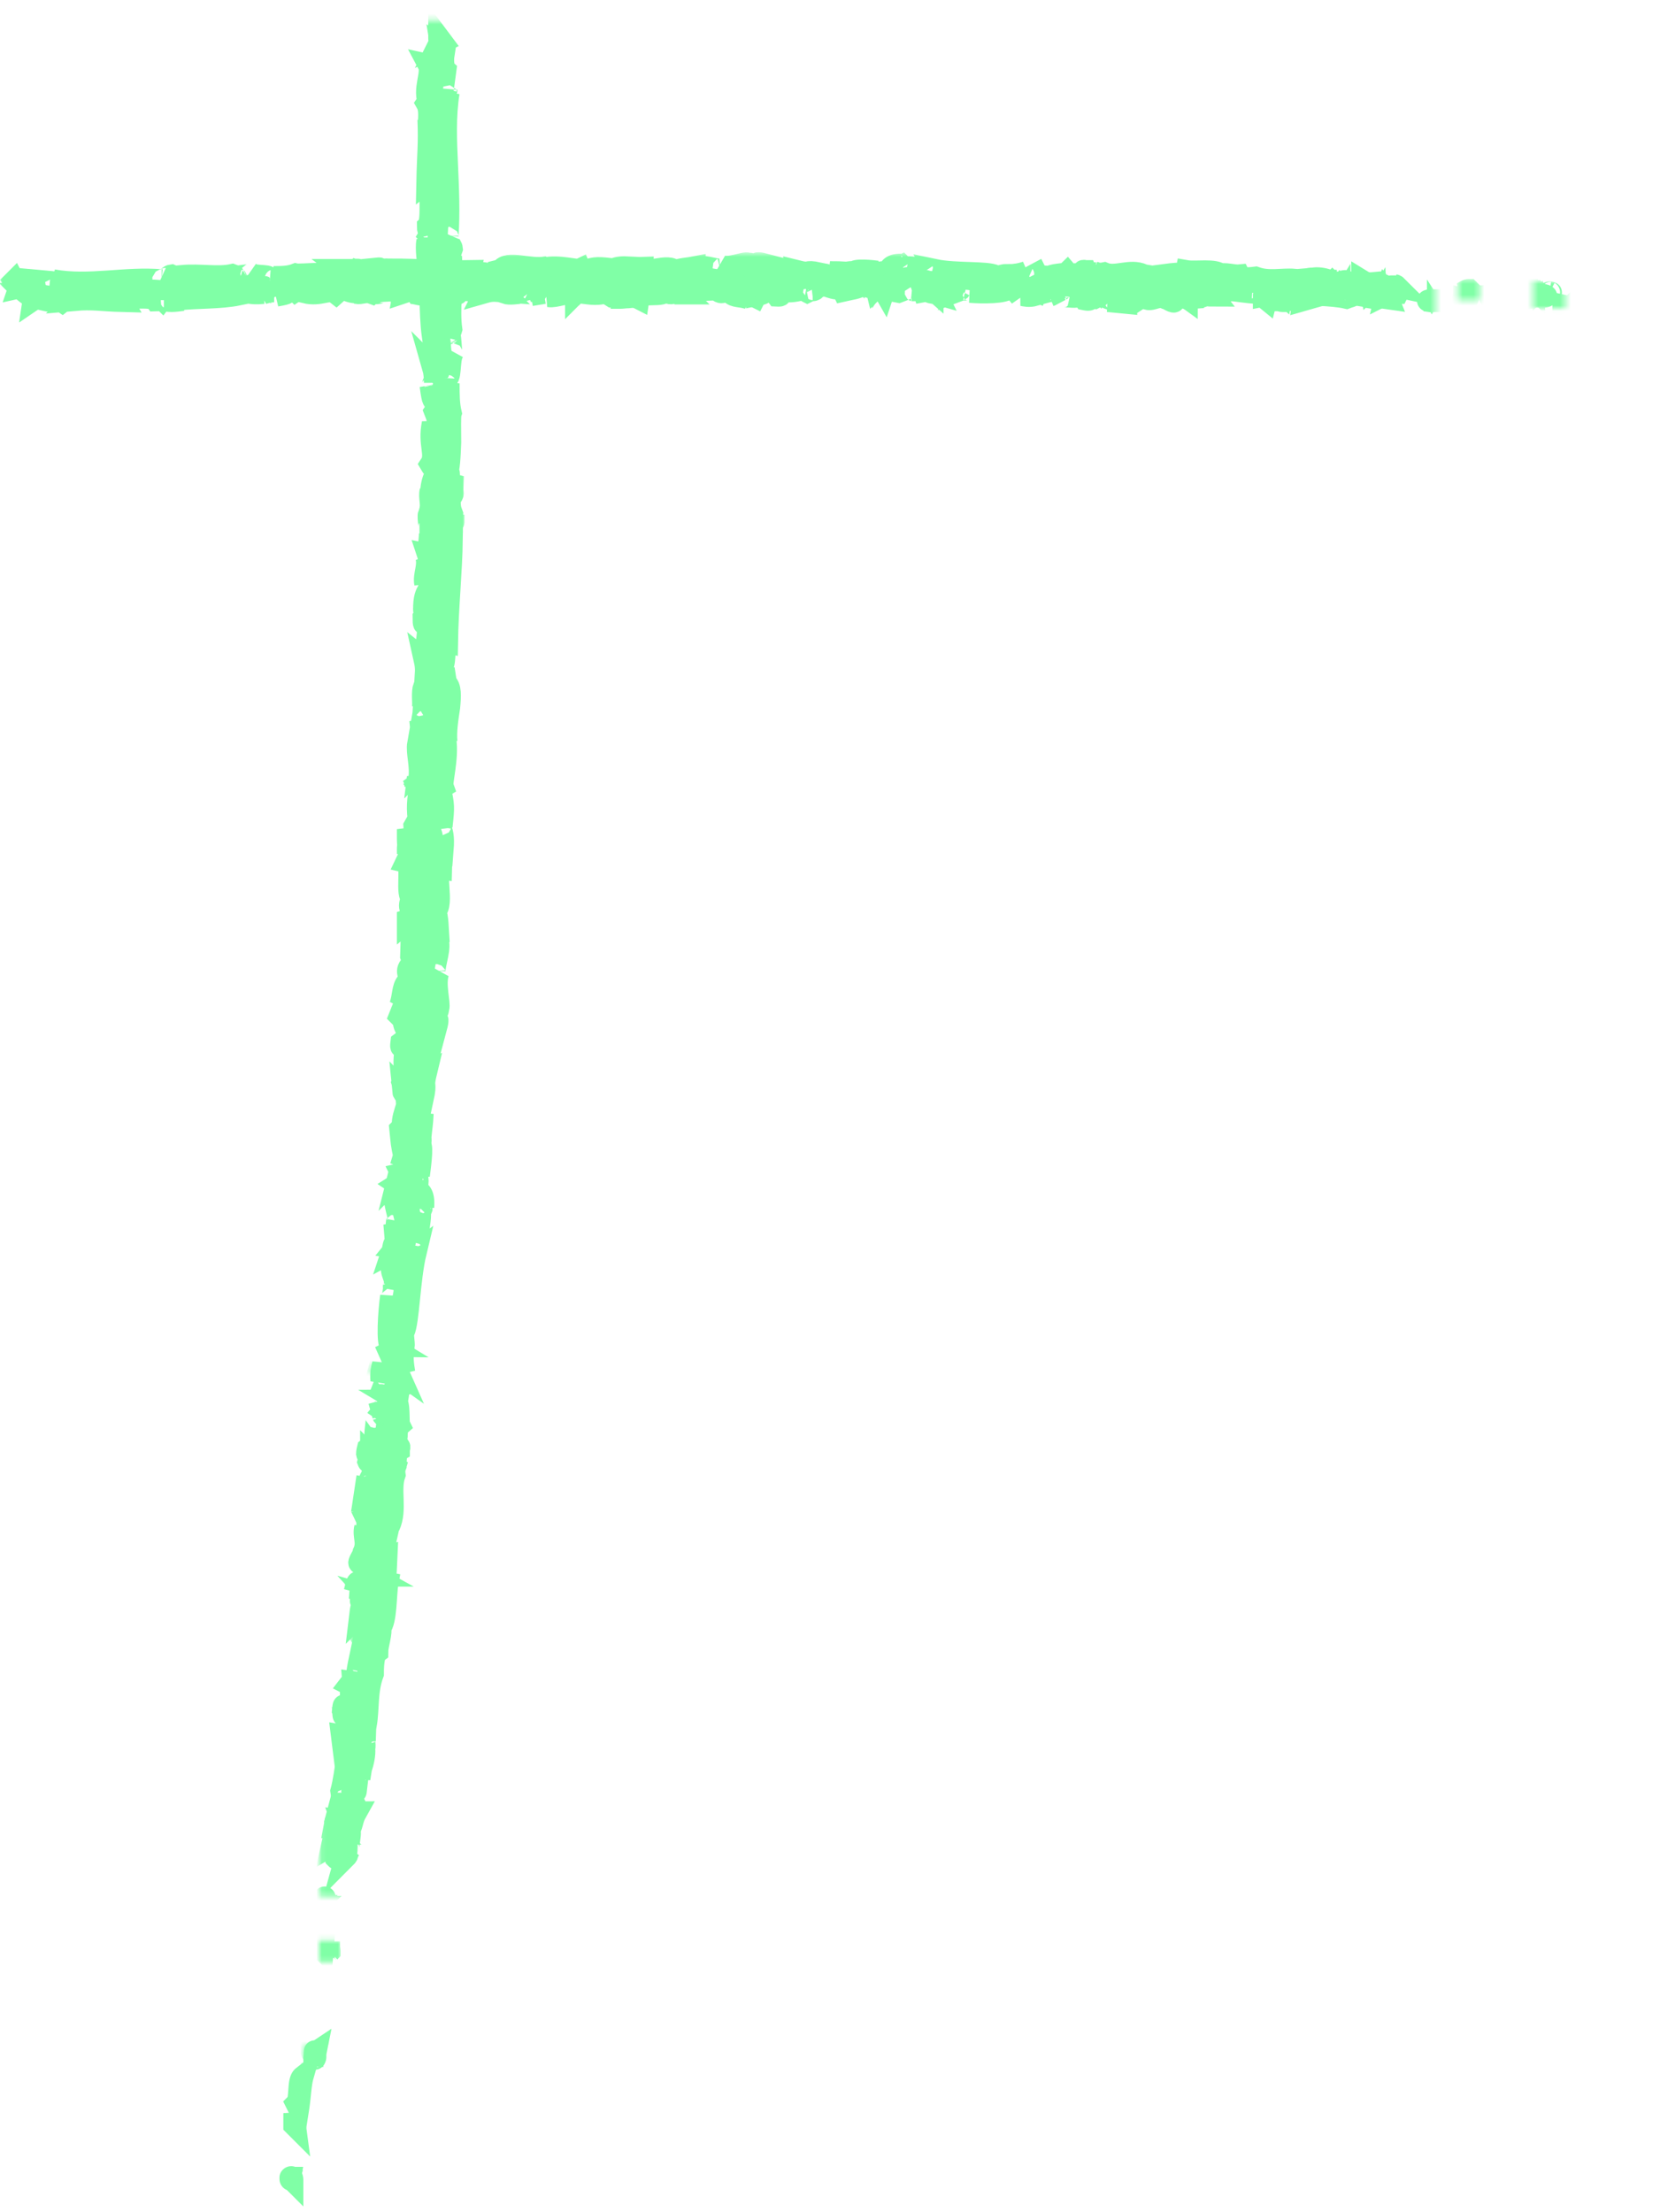 <svg xmlns="http://www.w3.org/2000/svg" fill="none" viewBox="0 0 307 409"><g clip-path="url(#clip0)"><path fill="#80FFA6" stroke="#80FFA6" stroke-width="2" d="M54.924 402.265a1.302 1.302 0 00-.107-.183l.064-.382h-.498a1.137 1.137 0 00-.52-.125c-.401 0-.689.202-.832.338-.062.06-.205.206-.286.437-.019.056-.067.205-.056.398-.013.186 0.0.401.081.618.139.373.42.601.705.708.044.016.086.029.126.04l1.501 1.5V403.2c0-.304-.033-.64-.176-.935zm-.452.564l.169-.169.003.009a.644.644 0 01.036.139.969.969 0 01-.047.203.931.931 0 01-.091.189c-.057.09-.113.144-.131.161-.078.074-.259.214-.548.214a.79.79 0 01-.128-.01.207.207 0 01-.035-.006v-.359h.4l.371-.371zm-.584 1.331c.009 0 .008.001-.001 0h.001zM53.4 393v.414l.293.293.2.2 2.089 2.089-.39-2.928-.2-1.5-1.991.132v1.3z"/><path fill="#80FFA6" stroke="#80FFA6" stroke-width="2" d="M56.962 384.275l.841-2.944-2.416 1.88c-.484.376-.702.927-.818 1.367-.121.458-.176.972-.214 1.441-.016.201-.029.389-.042.571-.019.28-.038.547-.066.825-.034.338-.077.624-.135.86l-.018.018-.51.509.323.645.4.8 1.396 2.79.486-3.081c.121-.765.211-1.629.297-2.451.024-.233.048-.462.072-.685.114-1.05.232-1.94.405-2.545zM59.38 379.696l.473-2.367-1.475.983a1.005 1.005 0 00-.775.191c-.219.167-.304.377-.319.416-.001.001-.001.003-.001.003-.028.07-.043.127-.048.152-.019.079-.025.155-.026.167l-0.0.002c-.004.041-.009.104-.014.175a56.675 56.675 0 01-.086 1.043 1.141 1.141 0 00-.008.139l1.995.09a.883.883 0 01-.122.365.829.829 0 01-.092.126c-.014.016-.027.029-.027.03a.02.02 0 01.003-.003c0-.001 0-.001.001-.001.005-.005.032-.032.06-.064.033-.037.079-.094.124-.169a1.109 1.109 0 00.158-.54 3.345 3.345 0 01.028-.109c.004-.012.007-.026.011-.04.036-.132.09-.328.142-.589z"/><mask id="a" width="6" height="6" x="56" y="378" mask-type="alpha" maskUnits="userSpaceOnUse"><path fill="white" d="M61.187 378.295h-5v5h5v-5z"/><path fill="black" d="M58.2 380.4c-.1 1 .4-.5 0 0z"/></mask><g fill="#80FFA6" mask="url(#a)"><path d="M58.2 380.4c-.1 1 .4-.5 0 0z"/><path d="M56.21 380.201c-.016.158-.032.369-.019.585.006.094.022.312.105.565.042.129.129.353.305.59.184.247.52.574 1.048.729.541.16 1.026.062 1.354-.077.304-.129.508-.303.615-.406.21-.201.331-.403.377-.483a2.685 2.685 0 00.214-.484c.042-.127.082-.274.11-.432.014-.08.029-.184.035-.305a2.192 2.192 0 00-.039-.545 2.066 2.066 0 00-.17-.504 2.033 2.033 0 00-.56-.698 2.024 2.024 0 00-1.065-.432 2.059 2.059 0 00-.878.108 2.137 2.137 0 00-.47.237 2.258 2.258 0 00-.256.202 2.604 2.604 0 00-.279.3l3.123 2.499c-.013.016-.064.079-.149.156a1.776 1.776 0 01-.206.162c-.089.06-.234.146-.428.215a1.977 1.977 0 01-.845.103 1.978 1.978 0 01-1.04-.422 1.962 1.962 0 01-.542-.674 1.922 1.922 0 01-.159-.468 1.798 1.798 0 01-.034-.445c.004-.082.014-.143.019-.177a.985.985 0 01.036-.145c.006-.019.037-.113.112-.243.029-.05.132-.228.326-.414.099-.095.295-.264.592-.389.321-.136.799-.233 1.333-.076.521.153.851.476 1.029.715.171.23.253.443.29.558.074.226.084.403.086.442.006.104-.003.143.006.051l-3.98-.398z"/><path stroke="#80FFA6" stroke-width="2" d="M60.076 376.935a.683.683 0 01-.056.092.892.892 0 01-.22.214v-.627l.497-.043c.025-.356.036-.659.02-.892-.007-.106-.025-.274-.086-.444-.043-.121-.251-.626-.853-.713-.502-.071-.833.234-.894.29-.001.001-.002.001-.002.002-.109.1-.191.211-.241.282-.105.149-.215.341-.31.508l-.132.23V379.814l1.707-1.707c.137-.137.219-.287.258-.364.047-.092.086-.185.116-.263.042-.109.087-.24.121-.339l.03-.086a2.362 2.362 0 01.045-.12zm0 0c.003-.005.004-.008.004-.008 0-.001-.001.002-.004.008zm-.992.465h.322a.963.963 0 01-.322 0zm-.763-1.602c0-.001 0.0.002.001.007l-.001-.007z"/><path stroke="#80FFA6" stroke-width="2" d="M59.47 374.558L57.5 374.8v3.114l1.707-1.707c.314-.313.368-.698.368-.944 0-.239-.05-.486-.105-.705zm-1.53.382l-.303.076a.79.79 0 01.149-.216c.002-.002.005-.005.007-.007l.007.007.14.14z"/><path stroke="#80FFA6" stroke-width="2" d="M59.192 377.724l-1.911-.518c-.067.157-.132.327-.183.461-.013.036-.026.069-.038.099-.007.019-.014.036-.02.052l-.437-.001c-.052.62-.063 1.117-.033 1.472.013.156.042.387.134.6.041.095.156.336.424.506.361.228.769.193 1.063.033.224-.122.351-.296.404-.374.065-.096.113-.192.147-.271.07-.159.127-.343.177-.533.101-.384.195-.9.273-1.526zm-.62 1.464l-0-.001 0.0.001zm-1.445-1.393a.46.46 0 01.043-.036l-.009.06h-.061a.623.623 0 01.026-.024zM56.096 385.165c.001-.004.002-.014.005-.03a3.894 3.894 0 01.043-.183c.025-.098.048-.185.074-.281.023-.084.047-.174.075-.284.049-.191.107-.427.135-.627.012-.085.032-.255.007-.439-.012-.086-.048-.284-.19-.484-.179-.252-.481-.437-.845-.437h-.65l-.264.594-.4.9-.113.254.034.276.1.8L56.1 385.1c0 .033-.003.057-.004.065zm0 0l-0.0.003 0-.003zm-1.648-1.697a.09.09 0 010 0z"/></g><mask id="b" width="4" height="5" x="59" y="358" mask-type="alpha" maskUnits="userSpaceOnUse"><path fill="white" d="M63 358.825h-4v4h4v-4z"/><path fill="black" d="M61 360.9c0 .1 0 .1 0 0 .1-.1.1-.1 0 0z"/></mask><g fill="#80FFA6" mask="url(#b)"><path d="M61 360.9c0 .1 0 .1 0 0 .1-.1.1-.1 0 0z"/><path d="M61 360.9l-1.414-1.414-.586.586v.828h2zm0 0l-1.414-1.414-.586.586v.828h2zm-2 0V360.975h4v-.002-.001-.002-.001-.001-.001-.001-.002-.001-.003-.001-.002-.002-.001-.001-.001-.001-.001-.001-.001-.001-.002-.001-.002-.002-.002-.001-.001-.001-.001-.002-.001-.001-.003-.001-.001-.001-.001-.001-.001-.001-.001-.001-.001-.001-.001-.001-.003-.001-.001-.001-.003-.001-.003-.001h-4V360.975h4v-.002-.001-.002-.001-.001-.001-.001-.002-.001-.003-.001-.002-.002-.001-.001-.001-.001-.001-.001-.001-.001-.002-.001-.002-.002-.002-.001-.001-.001-.001-.002-.001-.001-.003-.001-.001-.001-.001-.001-.001-.001-.001-.001-.001-.001-.001-.001-.003-.001-.001-.001-.003-.001-.003-.001h-4zm3.414 1.414h.001c0-.001 0-.001.001-.001 0 0 0 0 .001-.001h.001c0 0 0-.001.001-.001h.001c0-.001 0-.001.001-.001h.001c0-.001 0-.001.001-.001 0 0 0 0 .001-.001h.001c0 0 0-.001.001-.001h.001c0 0 0-.001.001-.001h.001c0-.001 0-.001.001-.001h.001c0-.001 0-.001.001-.001 0 0 0 0 .001-.001h.001c0 0 0 0 .001-.001h.001c0 0 0-.001.001-.001h.001c0 0 0-.001.001-.001h.001c0 0 0-.001.001-.001h.001c0-.001 0-.001.001-.001h.001c0-.001 0-.001.001-.001h.001c0-.001 0-.001.001-.001h.001c0-.001 0-.001.001-.001h.001c0-.001 0-.001.001-.001h.001c0-.001 0-.001.001-.001h.001c0-.001 0-.001.001-.001h.001c0-.001 0-.001.001-.001h.001c0-.001 0-.001.001-.001h0c0-.001 0-.001.001-.001h.001c0 0 0-.001.001-.001h0c0 0 0-.001.001-.001h.001c0 0 0-.001.001-.001h0c0 0 0 0 .001-.001h0c0 0 0 0 .001-.001h.001c0-.001 0-.001 0-.001h.001l0-.001h.001l0-.001h.001c0 0 0 0 0-.001h.001c0-.001 0-.001 0-.001h0c0 0 0-.001 0-.001h.001c0 0 0 0 0-.001h.001c0 0 0-.001 0-.001h0c0 0 0 0 .001-.001h.001c0-.001 0-.001 0-.001h0c0 0 0 0 0-.001h.001c0-.001 0-.001 0-.001h0c0 0 0 0 0-.001h.001c0 0 0-.001 0-.001h.001c0-.001 0-.001 0-.001h0c0 0 0 0 0-.001h.001c0 0 0-.001 0-.001h.001l0-.001h.001c0-.001 0-.001 0-.001h.001c0-.001 0-.001 0-.001h.001c0-.001 0-.001 0-.001h.001c0-.001 0-.001 0-.001h.001c0-.001 0-.001 0-.001h.001l0-.001h.001c0 0 0 0 0-.001h.001c0-.001 0-.001 0-.001h.001l0-.001h.001c0 0 0 0 0-.001H62.473l0-.001H62.474c0-.001 0-.001 0-.001H62.475c0-.001 0-.001 0-.001H62.476c0-.001 0-.001 0-.001h.001c0-.001 0-.001 0-.001h.001l0-.001h.001l0-.001h.001c0 0 0 0 0-.001h.001l0-.001h.001l0-.001h.001l0-.001h.001l0-.001H62.485l0-.001H62.486l0-.001H62.487l0-.001H62.488l0-.001H62.489l0-.001H62.489l-1.414-1.414-1.414-1.414h-0H59.66l-0.0.001h-0-0-0-0v.001H59.658h-0l-0.0.001h-.001H59.657l-0.0.001h-.001l-0.0.001h-0H59.655l-0.0.001h-.001H59.654l-0.0.001h-0-.001l-0.0.001h-0-0-0l-0.0.001h-0H59.651l-0.0.001h-.001l-0.0.001h-.001-0l-0.0.001h-0-0l-0.0.001h-.001-0l-0.0.001h-.001l-0.0.001H59.645l-0.0.001h-.001l-0.0.001h-.001l-0.0.001h-.001c-0.0.001-0.0.001-0.0.001h-.001l-0.0.001h-.001c-0 0-0 0-0.0.001h-.001c-0 0-0 0-0.0.001h-.001c-0.0.001-0.0.001-0.0.001h-.001c-0.0.001-0.0.001-0.0.001h-.001c-0.0.001-0.0.001-0.0.001h-.001c-0.0.001-0.0.001-0.0.001h-0c-0 0-0 0-0.0.001h-.001c-0 0-0 0-0.0.001h-.001l-0.0.001h-.001c-0.0.001-0.0.001-0.0.001h-0c-0 0-0 0-0.0.001h-.001c-0 0-0.0.001-0.0.001h-.001c-0.0.001-0.0.001-0.0.001h-0c-0 0-0 0-0.0.001h-.001c-0.0.001-0.0.001-0.0.001h-0c-0 0-0 0-0.0.001h-.001c-0.0.001-0.0.001-0.0.001h-0l-0.0.001h-.001c-0.0.001-0.0.001-0.0.001h-0l-0.0.001h-.001c-0 0-0 0-0.0.001h-.001c-0.0.001-0.0.001-0.0.001h-0c-0.0.001-0.0.001-.001.001h-0c-0 0-0.0.001-.001.001h-0c-0 0-0 0-.001.001h-0c-0 0-0 0-.001.001h-.001c-0.0.001-0.0.001-.001.001h-0c-0.0.001-0.0.001-.001.001h-.001c-0 0-0.0.001-.001.001h-0c-0 0-0.0.001-.001.001h-.001c-0 0-0.0.001-.001.001h-0c-0 0-0 0-.001.001h-.001c-0 0-0 0-.001.001h-.001c-0 0-0 0-.001.001h-.001c-0 0-0 0-.001.001h-.001c-0 0-0 0-.001.001h-.001c-0 0-0 0-.001.001h-.001c-0 0-0.0.001-.001.001h-.001c-0 0-0.0.001-.001.001h-.001c-0 0-0.0.001-.001.001h-.001c-0 0-0.0.001-.001.001h-.001c-0.0.001-0.0.001-.001.001h-.001c-0.0.001-0.0.001-.001.001h-.001c-0.0.001-0.0.001-.001.001-0 0-0 0-.001.001h-.001c-0 0-0 0-.001.001h-.001c-0 0-0.0.001-.001.001h-.001c-0 0-0.0.001-.001.001h-.001c-0.0.001-0.0.001-.001.001-0 0-0 0-.001.001h-.001c-0 0-0.0.001-.001.001h-.001c-0 0-0.0.001-.001.001h-.001c-0.0.001-0.0.001-.001.001-0 0-0 0-.001.001h-.001c-0 0-0.0.001-.001.001l2.828 2.828h.001c0-.001 0-.001.001-.001 0 0 0 0 .001-.001h.001c0 0 0-.001.001-.001h.001c0-.001 0-.001.001-.001h.001c0-.001 0-.001.001-.001 0 0 0 0 .001-.001h.001c0 0 0-.001.001-.001h.001c0 0 0-.001.001-.001h.001c0-.001 0-.001.001-.001h.001c0-.001 0-.001.001-.001 0 0 0 0 .001-.001h.001c0 0 0 0 .001-.001h.001c0 0 0-.001.001-.001h.001c0 0 0-.001.001-.001h.001c0 0 0-.001.001-.001h.001c0-.001 0-.001.001-.001h.001c0-.001 0-.001.001-.001h.001c0-.001 0-.001.001-.001h.001c0-.001 0-.001.001-.001h.001c0-.001 0-.001.001-.001h.001c0-.001 0-.001.001-.001h.001c0-.001 0-.001.001-.001h.001c0-.001 0-.001.001-.001h.001c0-.001 0-.001.001-.001h0c0-.001 0-.001.001-.001h.001c0 0 0-.001.001-.001h0c0 0 0-.001.001-.001h.001c0 0 0-.001.001-.001h0c0 0 0 0 .001-.001h0c0 0 0 0 .001-.001h.001c0-.001 0-.001 0-.001h.001l0-.001h.001l0-.001h.001c0 0 0 0 0-.001h.001c0-.001 0-.001 0-.001h0c0 0 0-.001 0-.001h.001c0 0 0 0 0-.001h.001c0 0 0-.001 0-.001h0c0 0 0 0 .001-.001h.001c0-.001 0-.001 0-.001h0c0 0 0 0 0-.001h.001c0-.001 0-.001 0-.001h0c0 0 0 0 0-.001h.001c0 0 0-.001 0-.001h.001c0-.001 0-.001 0-.001h0c0 0 0 0 0-.001h.001c0 0 0-.001 0-.001h.001l0-.001h.001c0-.001 0-.001 0-.001h.001c0-.001 0-.001 0-.001h.001c0-.001 0-.001 0-.001h.001c0-.001 0-.001 0-.001h.001c0-.001 0-.001 0-.001h.001l0-.001h.001c0 0 0 0 0-.001h.001c0-.001 0-.001 0-.001h.001l0-.001h.001c0 0 0 0 0-.001H62.473l0-.001H62.474c0-.001 0-.001 0-.001H62.475c0-.001 0-.001 0-.001H62.476c0-.001 0-.001 0-.001h.001c0-.001 0-.001 0-.001h.001l0-.001h.001l0-.001h.001c0 0 0 0 0-.001h.001l0-.001h.001l0-.001h.001l0-.001h.001l0-.001H62.485l0-.001H62.486l0-.001H62.487l0-.001H62.488l0-.001H62.489l0-.001H62.489l-1.414-1.414-1.414-1.414h-0H59.66l-0.0.001h-0-0-0-0v.001H59.658h-0l-0.0.001h-.001H59.657l-0.0.001h-.001l-0.0.001h-0H59.655l-0.0.001h-.001H59.654l-0.0.001h-0-.001l-0.0.001h-0-0-0l-0.0.001h-0H59.651l-0.0.001h-.001l-0.0.001h-.001-0l-0.0.001h-0-0l-0.0.001h-.001-0l-0.0.001h-.001l-0.0.001H59.645l-0.0.001h-.001l-0.0.001h-.001l-0.0.001h-.001c-0.0.001-0.0.001-0.0.001h-.001l-0.0.001h-.001c-0 0-0 0-0.0.001h-.001c-0 0-0 0-0.0.001h-.001c-0.0.001-0.0.001-0.0.001h-.001c-0.0.001-0.0.001-0.0.001h-.001c-0.0.001-0.0.001-0.0.001h-.001c-0.0.001-0.0.001-0.0.001h-0c-0 0-0 0-0.0.001h-.001c-0 0-0 0-0.0.001h-.001l-0.0.001h-.001c-0.0.001-0.0.001-0.0.001h-0c-0 0-0 0-0.0.001h-.001c-0 0-0.0.001-0.0.001h-.001c-0.0.001-0.0.001-0.0.001h-0c-0 0-0 0-0.0.001h-.001c-0.0.001-0.0.001-0.0.001h-0c-0 0-0 0-0.0.001h-.001c-0.0.001-0.0.001-0.0.001h-0l-0.0.001h-.001c-0.0.001-0.0.001-0.0.001h-0l-0.0.001h-.001c-0 0-0 0-0.0.001h-.001c-0.0.001-0.0.001-0.0.001h-0c-0.0.001-0.0.001-.001.001h-0c-0 0-0.0.001-.001.001h-0c-0 0-0 0-.001.001h-0c-0 0-0 0-.001.001h-.001c-0.0.001-0.0.001-.001.001h-0c-0.0.001-0.0.001-.001.001h-.001c-0 0-0.0.001-.001.001h-0c-0 0-0.0.001-.001.001h-.001c-0 0-0.0.001-.001.001h-0c-0 0-0 0-.001.001h-.001c-0 0-0 0-.001.001h-.001c-0 0-0 0-.001.001h-.001c-0 0-0 0-.001.001h-.001c-0 0-0 0-.001.001h-.001c-0 0-0 0-.001.001h-.001c-0 0-0.0.001-.001.001h-.001c-0 0-0.0.001-.001.001h-.001c-0 0-0.0.001-.001.001h-.001c-0 0-0.0.001-.001.001h-.001c-0.0.001-0.0.001-.001.001h-.001c-0.0.001-0.0.001-.001.001h-.001c-0.0.001-0.0.001-.001.001-0 0-0 0-.001.001h-.001c-0 0-0 0-.001.001h-.001c-0 0-0.0.001-.001.001h-.001c-0 0-0.0.001-.001.001h-.001c-0.0.001-0.0.001-.001.001-0 0-0 0-.001.001h-.001c-0 0-0.0.001-.001.001h-.001c-0 0-0.0.001-.001.001h-.001c-0.0.001-0.0.001-.001.001-0 0-0 0-.001.001h-.001c-0 0-0.0.001-.001.001l2.828 2.828z"/><path stroke="#80FFA6" stroke-width="2" d="M61.707 361.607l.293-.293v-.414c0-.235-.037-.456-.06-.594l-.004-.021c-.028-.164-.036-.232-.036-.285h-2V361.072 361.1h2a.866.866 0 01-.003.041.888.888 0 01-.191.464.326.326 0 01-.02.023l-0.0.001c-.003.003-.005.005-.005.005s.006-.006.027-.027z"/><path stroke="#80FFA6" stroke-width="2" d="M58.518 360.947c.165.33.423.485.569.554l1.431 1.431.179-2.149.2-2.4-1.874-.562-.6 1.1-.807 1.479h.762c.011.17.048.361.141.547zm.669.598a.114.114 0 01.012.006.119.119 0 01-.012-.006z"/></g><mask id="c" width="6" height="6" x="63" y="330" mask-type="alpha" maskUnits="userSpaceOnUse"><path fill="white" d="M68.356 330.8h-5v5h5v-5z"/><path fill="black" d="M65.4 332.8c-.1.7 0 .1 0 0z"/></mask><g fill="#80FFA6" mask="url(#c)"><path d="M65.4 332.8c-.1.7 0 .1 0 0z"/><path d="M63.42 332.517c-.025.172-.041.292-.049.363-.001.012-.007.06-.011.115a1.985 1.985 0 00-.004.086c-0.0.016-.004.128.011.268.004.034.026.279.146.563.053.126.225.507.639.82a2.001 2.001 0 001.915.272 2.003 2.003 0 00.836-.602 2.026 2.026 0 00.216-.323c.069-.128.107-.235.121-.272.032-.089.05-.16.055-.179.008-.03.013-.055.016-.069.006-.029.011-.052.013-.064.005-.027.009-.05.012-.066.011-.063.023-.149.034-.227.002-.019.031-.218.031-.402h-4c0-.134.016-.22.003-.12-.005.04-.011.079-.013.091l.004-.02c.001-.006.005-.025.01-.05a2.021 2.021 0 01.069-.24c.013-.036.052-.143.12-.271a2.002 2.002 0 011.052-.925 2.001 2.001 0 011.915.272c.415.313.586.694.639.821.119.283.142.528.145.561.015.14.011.251.011.265a1.925 1.925 0 01-.009.139l-.002.016s.002-.018.009-.065c.006-.044.015-.106.027-.191l-3.96-.566z"/><path stroke="#80FFA6" stroke-width="2" d="M63 334.4h-2.414l1.707 1.707c.027.027.041.041.051.052.003.003.004.005.005.005a.14.14 0 01-.012-.014.483.483 0 01-.035-.053.659.659 0 01-.036-.071.816.816 0 01-.067-.326c0 .121.026.202.034.227a.516.516 0 00.046.1.633.633 0 00.038.055c.023.03.056.067.101.106.071.062.271.212.582.212v-.7h1.2c0-.029-.001-.057-.003-.084-.019-.26-.12-.481-.202-.618-.054-.09-.139-.211-.267-.321-.117-.102-.368-.277-.728-.277z"/></g><mask id="d" width="6" height="6" x="64" y="300" mask-type="alpha" maskUnits="userSpaceOnUse"><path fill="white" d="M69.625 300.325h-5v5h5v-5z"/><path fill="black" d="M66.7 302.4c0-.1 0-.1 0 0-.1.1-.1 0 0 0z"/></mask><g fill="#80FFA6" mask="url(#d)"><path d="M66.7 302.4c0-.1 0-.1 0 0-.1.1-.1 0 0 0z"/><path d="M66.7 302.4v2h2v-2h-2zm0 0l1.414 1.414.586-.586v-.828h-2zm2 0v-.002-.001-.001-.002-.001-.001-.001-.003-.001-.001-.001-.001-.001-.001-.001-.001-.001-.001-.001-.001-.001-.001-.001-.001-.002-.001-.001-.002-.001-.002-.001-.001-.001-.001-.002-.002-.001-.001-.001-.005-.001-.001-.001-.001-.001-.002-.001-.001-.002-.003-.003-.001-.001-.001-.001-.001h-4V302.4h4v-.002-.001-.001-.002-.001-.001-.001-.003-.001-.001-.001-.001-.001-.001-.001-.001-.001-.001-.001-.001-.001-.001-.001-.001-.002-.001-.001-.002-.001-.002-.001-.001-.001-.001-.002-.002-.001-.001-.001-.005-.001-.001-.001-.001-.001-.002-.001-.001-.002-.003-.003-.001-.001-.001-.001-.001h-4V302.4h4zm-3.414-1.414c.05-.05.273-.273.656-.417a1.981 1.981 0 011.285-.034c.355.111.743.344 1.03.747.282.397.369.821.369 1.155 0 .608-.27 1.025-.404 1.201a1.939 1.939 0 01-.517.472 1.896 1.896 0 01-1.004.29v-4c-.358 0-.752.09-1.116.318-.176.11-.373.27-.545.496-.14.184-.414.61-.414 1.223 0 .338.087.765.371 1.164.289.405.679.64 1.037.752.631.197 1.145.025 1.313-.038.408-.153.668-.401.768-.501l-2.828-2.828z"/></g><mask id="e" width="5" height="2" x="68" y="252" mask-type="alpha" maskUnits="userSpaceOnUse"><path fill="white" d="M72.3 252.6h-4v1h4v-1z"/></mask><g fill="#80FFA6" mask="url(#e)"><path d="M70.3 252.6h-2V252.645h4v-.001-.001-.002-.001-.002-.002-.001-.001-.002-.002-.001-.001-.001-.001-.002-.001-.002-.001-.002-.001-.003-.001-.001-.001-.001-.001-.001-.003-.001-.001-.002-.001h-4V252.645h4v-.001-.001-.001-.001-.001-.001-.002-.002-.003-.002-.001-.002-.001-.001-.001-.004-.001-.001-.002-.001-.002-.001-.001-.001-.001-.003-.002-.001-.001-.001-.001h-2zm-2 0V252.645h4v-.001-.001-.001-.001-.001-.001-.002-.002-.003-.002-.001-.002-.001-.001-.001-.004-.001-.001-.002-.001-.002-.001-.001-.001-.001-.003-.002-.001-.001-.001-.001h-4V252.645h4v-.001-.001-.002-.001-.002-.002-.001-.001-.002-.002-.001-.001-.001-.001-.002-.001-.002-.001-.002-.001-.003-.001-.001-.001-.001-.001-.001-.003-.001-.001-.002-.001h-4z"/><path stroke="#80FFA6" stroke-width="2" d="M70.953 249.541l-1.681 1.03c.162.405.203.678.203.891 0 .222-.044.439-.137.763l-.651 2.279 2.087-1.124 1.3-.7 1.105-.594-.826-.945-1.4-1.6z"/></g><mask id="f" width="28" height="348" x="59" y="3" mask-type="alpha" maskUnits="userSpaceOnUse"><path fill="white" d="M86.1 3.7h-27v347h27V3.7z"/><path fill="black" d="M76.5 159.7l-.5 1.6c-.5-2-.2-3.4-.9-1.9 1.3.3-.2 6.4 1.2 6.7L76 167.2v-.7c-.8 2.1.9 1.6.6 4.3-.2.9-.4 1.6-.5.9l.2 2.1c-.1.6-.3.4-.2-.2L76 176.8c.2.5.5 1.5.6 2-.2.8-.1-.4-.3-.2l.2 1.8c-.4.7-.7-.8-.5-2-1.4 1.6.3 1.5-.7 5l-.1-1.7c-.8 1-.6 2.4-1.2 4.2.3-.4 1.5-3.7 1.7-1.8-.1.5-.2 1.3 0 2.3-.5 0-.4 1-.5 2.3l-.6-.1c.1 1.4.4 1.3.7 2.1-.2 1.5-.7 1.8-1.1 2.1-.3 2.4.9-1.6.8 1.3-.4 2-.2 3.5 0 5.9-.3 1.4-.4-.3-.6.2l.4 1.3c0 .3-.2.2-.3.1.1 1.1.6.1.7 1.8.7.5-1.3 3.4-.6 5.5-.2.5-.4-.3-.6-.1.3 2.9.2 2.5.7 4.9l-.6 2c.6-1.4 1.0.5 1.4 2.2.3-.5.5-.9.6-1.2l.1 2.6c-.1.3-.3 0-.6-.4 0 .2.1.4.1.5-.3.9-.6.4-.9-.3.2-.3.3-.6.5-.9-.3-.7-.7-1.3-1.1-1.2.1.2.1.5.1.9-.1-.2-.2-.3-.2-.2-.1.1-0.0.4.2.8l-.8.5.3.2-.7 3.4c.5 2.5 1.4 4.7 1.4 8.6-.4-1-.8-.3-1.4-.4.8-1 0-3 .3-5-.2 1-.4.8-.5.5l.3 3.6c-.5-.1-.4.7-.7 1.6 1.1-.6.4 2.7.6 4.2-.3.1-.7-.3-.4-2.1-.9 1.9.9 2.6.1 4.5 0-.4.1-.7 0-.9.2 1-.3 3.5-.5 2.9v-.4c-.4 2.9-.8 8.8 0 9.3-.1 0-1-.5-1.1-.7l2.4 5.4c-.7-.5-2.6 1-2.8-1.4-.2.7-.4 1.5-.3 3 .2-.5 1.2-1.1 1.2-.4-1 1.7-.6 1.2-1.5 3.3.2-.7 1.3.2 1.1 1.3-.2-.2-1.1 0-1.2-.4l.8 2.9c-.1-.7-.9-.2-1.3.4.2-.3-.3 2.4-.2 3.1l.4-1.1c-.5 3.1 1.2 3.2.9 6.3-.2-.4-1.3-1.1-1.6.5.5.8 2.4 3.5 2.6 6.3l-.4.5.1 2.1c-.7-1.4-2.1-5.3-2.6-7.4-.4 1.1-.4.3-.6 2-.4.6-.4-1-.3-1.5l-.6 4c.7-.1.3 3.2.9 3.1 0-1.5-.1-3-.2-4.5.7-.1 1.7 2.8 1.2 5.6-.4.7-1.1-.7-1.4-.6.2.4.1 2.8-.1 3l-.2-1.3c-.4 1.6.6 2.7-.3 4.6-.1.7-1.1 1.9-.7 2 .9-1 3.3-.9 3.8-.1-.1.2-1.1 3.4-1.6 4.1-.7 1-1.2-1.8-1.9-.9.2.1.3.7.4 1-.2.7-.5-.4-.6 1.2.6.3-.4 3.1.5.8 0 1.5-.3 1.6-.5 3.3.5-.5 1.3 1.7 1.3 3.3-.2-.1-.4.2-.5.3-.4 3-1 4.6-1.4 7.5-.2.2-.6 1.6-.8 1 .1.4.2.8.1 1.7-.8 1.6.2-2-.7-.8.4.2.2 2.3.3 3.6.7-.3.5-2.9.4-4.1.8.1 1.4 2.4 1.4 5.4-.1 2.4-.7.9-.6 1.4-.7 4.4 1 4-.1 7.6-.7 1.4-1.1-.1-1.5.2.1-1.9.7-2.9.9-4.2l-.5 1.6c-.1-.6-.1-1.9.2-2.6-.7 1.2-1.1 7.5-2 10.8.1.6.1 1.7.4 1.2l.1-1.1c.6-.9.3 2.1.7.8.1 1.5.3 3.2-.2 5.2l-.7.3c.2 0 .6-1.3.5-1.9.1.9-1.3 3-.6 4l.6-1.4c.1 1.5.5 3.4 0 5.2.7-.7-0-.4.9-1.6-1 1 .7-4.6-.5-3 1-1.2.7-2.2 1.6-3.8-.2 0-.5.6-.1-.9 0-.1-.1-.2-.1-.4v-.1.1c0-.1 0-.1 0 0-.1.3-.3.6-.4.7-.3-.8 0-3.2-.1-4.1.2-.9.2.4.5-.1l-.2-1.3c.5-.1 1.1-2.3 1-.1l.3-1.9c.4-1.1.7-2.6.6-3.6.2-.9-.2-2.3.1-1.5l.1-3H67.7c.5-2.9.1-6.2 1.3-9.4 0-1-0-2.1.4-3.7l.4-.3c0-1.3.9-3.8.5-4.4 1.2-1.3 1-6.2 1.4-8.4l-.5-.1c.2-1.5.2-3 .3-5l-.5.1c-.2-1.7.8-4.2 1.1-6.8.1.2 0.0.9-.1 1.3 1.4-3 0-6.7 1-9.5-.1-.7 0-1.2.2-1.7V270.9c.1-.3.2-.6.3-1-.1.3-.3.6-.3.8 0-.5.1-1.4.1-2.2l.5-.3v-.2c.3-.8-.2-.7-.6-.3 0-.4-.1-.8-.2-1.1.8-.6-0-2.2.9-3-.3-.6.1-4.1-.7-4.6.1 0 .2-.3.2.2.2-.9.4-1.8.2-2.6l.7-.3-.6-2.1c.5-1.2.7-1.6 1.1-.4-.5-3-.1-2.4-.5-4.9l.4.2c.1-.9-.3-2.3 0-2.8.9-1.9 1-9.7 2.2-14.7-1.2.9.7-2.3-.2-2.6.3-.3.5-1 .7-.1-.1-2.6.7-3.8.1-5.7.3-.3.4.6.5.3 0-.2-.2-.8 0-1.1.2-.2.2.4.3.8.2-2.6-.7-3-1.4-3.2.5-1.3.5-2 0-3 .3-.4.6-1.2.6.4.1-.9.8-5.6.2-5.7.2-.3.1-1.3.1-1.5.2-2.1.3-2.2.4-4.3l-.1.6c-.7-.9-.1-1.7 0-3.3l.1.1c.8-3.7-.2-1.6.7-5.3l-.5.2c-1-.4.8-3.2.6-5.4l-.3.8c-.3-1.2 1.6-3.2 1.8-4.4.1-.3.1.4.2.8.8-3-.6-.4-.6-2.7.4-.4.8.6 1-.9.3-.8-.8-4.5 0-6.6-.3.4-.6.9-.7-.2 0-1.6 1.2-4.4.5-5.9.1-.2.2-.3.2-.3-.1-1.3-.1-4.1-.6-4.9 1.7-1.1-.4-7.8 1.1-7.7L81.7 157l.2.1c.2-2.5-.1-3.3-.5-4.2.1-.6.3-.1.3-.1.4-3.6.4-3.9-.3-7l.5-.3c-.3-.8 1-5.2.5-8.7.1 0 .1.1.2.4-.2-2 .2-4.4.5-6.4.2-2.1.3-3.8-.6-4.5l-.4-2.6c-.2 3.4-.8-.5-1.1.9-.1-1.3.6-3.4.7-1.8l-.1.3c.9.6.4-4.2 1.1-4.1.1-6.7.8-13.1.9-19.4l-.7.7L83 98.1c.2-.6.6-.8.5.8.4-.8-.3-2.6-.5-2.7.3-3 .8 1.2.9.3v-1.3l-.1.3c-.3-1-.6-1.1-.6-3 .2-1.2.5-.6.5-1.1.1 0 .1-.2 0-.7l.1-2.7-.6 1.1c-.3-1.2.1-2.6-.6-1.3.5-.9.6-3.5.7-6 0-2.5-.1-4.8.1-5.4-.4-1.7-.4-3.4-.4-5.5-.1.5-.8.8-.7-1 1.3.7.6-3.3 1.5-4.7-.6 1.3-.2-5.1-1.1-3.1.1-1.5.5-.1.8-1.2-.5-3.6.2-7.9 0-12.3-.2-.1-.4.7-.7-.3l.8-2.3c-.1-.9-1-.8-.4-2.4-.1.2-.4.6-.4 0 .3-4.3.1-8.7-.1-13.2-.2-4.4-.4-8.9.3-13.3-.3 1.2-.4.4-.4-.5-.1.6-.4 0-.7.1l.5-3.7c-.7-.6-.2-3.9-.8-4.3l.2 1.2c-.8-1.5-1.6 2.2-2.6 2 .9 1.7-1.1 4.6.2 7.4-.2.6-.3-.5-.5-.2.4.7.5 1.6.4 3.2l-.1-.2c.2 4.5-.1 6.5-.2 11.5l.5-.4c0 1.1-.2 1.3-.3 1.8.7 1.2 0-3.1.8-1.9-.9 1.5.1 7.7-.9 8.7 0 1.7.5-.5.6 1.2l-.3.5.4.4c0 1.1-.4 1.7-.7 1.7 0-.3-.1-.8-.1-1-.3 1.4.2 4 .1 4.5l.2-1.6c.4 4.6.1 10.2.7 14.6l.2-.3c.4 3.4-.2 2.7 0 6.4l-.1-.1c.2.7.3 1.7.3 2.7-.3-.9-.5 1.8-.8.5.5 3.7.4 1.8 1.2 4.2l-.4.6c.3.8.5.9.6 2.7-.3-1.5-.6 1.2-1-.5-.8 3.9.8 5.8-.4 7.6 1 1.8.6-3.4.8-2.4.3-.8.8 1.5.6 2.7 0 1.2-1.3 2.1-1.3 5.2 0-.3-.1-.3-.1-.6-.3 1.2.3 2.3-.1 3.7.6.8-.1 1.9.7 2.1l-.2-2.9c.2 1.6 1.1 3.2.6 5.8-.2-.2-.4-1-.5-1.6-.2.8.1 1.5-.1 2.3-.8-.2-.1-3.5-.7-5.2-.3.8.5 3.3-.3 2.4 1.1 1.3-.2 3.1.6 5.2l-.5-.1c.1.3.3 1 .3 1.6l-.6-1.1c.5 1.7-.5 3.3-.2 4.9.1-3.4.6-.8 1-2.2.6 4.3-1.3 2.4-1.2 7.2-.1-.6.3-2.4.5-1.4-.1.9-.3 2.1-.6 2.6 0 3.1.5-.5.8.9-.6 1.1.2 1.5.4 2.9H79c-.4 3.6 1 1 .5 4.2l-.6-1.4.1 1.7-.5-.4c.4 1.8.2 2.4.1 4.2.3-.4.9.3.8 1.8-.3 1.1-.4-.6-.4 1.6-.3-.5-.7-1.1-.2-2.1-.2-.1-.3-.5-.4-.6-.4 1.2-.1 2.9-.2 3.7 0-.3.1-.7.1-.9l.6 3.3c-.2.5-.3.1-.5-.3 0 .7.2 1.1.2 2.1-.4-.3-.8-.2-.9-1.6l.3 3.1c-.2.2-.5 1.6-.7 1.2-.3 1.7.6 4.2.2 6.5.1.1.1.4.2.8-.2 2.1-.7 4-.3 6.6l-.8 1.4c.1 2 1-1.9 1.1 1.4.1 2.4-.6.9-.9 1.7.3 1.2.9 3.2.2 5.4-.7-.3-.5-.9-.5-1.6zm-1 24.6c-.1-.5-.3-1.4 0-1.8.5.6.2 1 0 1.8zM74 221.7c-.1-.4 0-.9.2-1.5 0 .4 0 .9-.2 1.5zm-8 104s0-.1 0 0c.3-1.1.2-.7 0 0zm-.5 2.1c0 .2.1.2.2.1-.1-.2-0-.7.1-1.2-.2.2-.3.5-.3 1.1zM82.7 91.1l-.1.4c-.2-.9 0-.6.1-.4z"/></mask><g mask="url(#f)"><path fill="#80FFA6" d="M76.5 159.7l-.5 1.6c-.5-2-.2-3.4-.9-1.9 1.3.3-.2 6.4 1.2 6.7L76 167.2v-.7c-.8 2.1.9 1.6.6 4.3-.2.9-.4 1.6-.5.9l.2 2.1c-.1.6-.3.4-.2-.2L76 176.8c.2.5.5 1.5.6 2-.2.8-.1-.4-.3-.2l.2 1.8c-.4.7-.7-.8-.5-2-1.4 1.6.3 1.5-.7 5l-.1-1.7c-.8 1-.6 2.4-1.2 4.2.3-.4 1.5-3.7 1.7-1.8-.1.5-.2 1.3 0 2.3-.5 0-.4 1-.5 2.3l-.6-.1c.1 1.4.4 1.3.7 2.1-.2 1.5-.7 1.8-1.1 2.1-.3 2.4.9-1.6.8 1.3-.4 2-.2 3.5 0 5.9-.3 1.4-.4-.3-.6.2l.4 1.3c0 .3-.2.2-.3.1.1 1.1.6.1.7 1.8.7.5-1.3 3.4-.6 5.5-.2.5-.4-.3-.6-.1.3 2.9.2 2.5.7 4.9l-.6 2c.6-1.4 1.0.5 1.4 2.2.3-.5.5-.9.6-1.2l.1 2.6c-.1.3-.3 0-.6-.4 0 .2.1.4.1.5-.3.9-.6.4-.9-.3.2-.3.3-.6.5-.9-.3-.7-.7-1.3-1.1-1.2.1.2.1.5.1.9-.1-.2-.2-.3-.2-.2-.1.1-0.0.4.2.8l-.8.5.3.2-.7 3.4c.5 2.5 1.4 4.7 1.4 8.6-.4-1-.8-.3-1.4-.4.8-1 0-3 .3-5-.2 1-.4.8-.5.5l.3 3.6c-.5-.1-.4.7-.7 1.6 1.1-.6.4 2.7.6 4.2-.3.1-.7-.3-.4-2.1-.9 1.9.9 2.6.1 4.5 0-.4.1-.7 0-.9.2 1-.3 3.5-.5 2.9v-.4c-.4 2.9-.8 8.8 0 9.3-.1 0-1-.5-1.1-.7l2.4 5.4c-.7-.5-2.6 1-2.8-1.4-.2.7-.4 1.5-.3 3 .2-.5 1.2-1.1 1.2-.4-1 1.7-.6 1.2-1.5 3.3.2-.7 1.3.2 1.1 1.3-.2-.2-1.1 0-1.2-.4l.8 2.9c-.1-.7-.9-.2-1.3.4.2-.3-.3 2.4-.2 3.1l.4-1.1c-.5 3.1 1.2 3.2.9 6.3-.2-.4-1.3-1.1-1.6.5.5.8 2.4 3.5 2.6 6.3l-.4.5.1 2.1c-.7-1.4-2.1-5.3-2.6-7.4-.4 1.1-.4.3-.6 2-.4.6-.4-1-.3-1.5l-.6 4c.7-.1.3 3.2.9 3.1 0-1.5-.1-3-.2-4.5.7-.1 1.7 2.8 1.2 5.6-.4.7-1.1-.7-1.4-.6.2.4.1 2.8-.1 3l-.2-1.3c-.4 1.6.6 2.7-.3 4.6-.1.7-1.1 1.9-.7 2 .9-1 3.3-.9 3.8-.1-.1.2-1.1 3.4-1.6 4.1-.7 1-1.2-1.8-1.9-.9.2.1.3.7.4 1-.2.7-.5-.4-.6 1.2.6.3-.4 3.1.5.8 0 1.5-.3 1.6-.5 3.3.5-.5 1.3 1.7 1.3 3.3-.2-.1-.4.2-.5.3-.4 3-1 4.6-1.4 7.5-.2.2-.6 1.6-.8 1 .1.4.2.8.1 1.7-.8 1.6.2-2-.7-.8.4.2.2 2.3.3 3.6.7-.3.5-2.9.4-4.1.8.1 1.4 2.4 1.4 5.4-.1 2.4-.7.9-.6 1.4-.7 4.4 1 4-.1 7.6-.7 1.4-1.1-.1-1.5.2.1-1.9.7-2.9.9-4.2l-.5 1.6c-.1-.6-.1-1.9.2-2.6-.7 1.2-1.1 7.5-2 10.8.1.6.1 1.7.4 1.2l.1-1.1c.6-.9.3 2.1.7.8.1 1.5.3 3.2-.2 5.2l-.7.3c.2 0 .6-1.3.5-1.9.1.9-1.3 3-.6 4l.6-1.4c.1 1.5.5 3.4 0 5.2.7-.7-0-.4.9-1.6-1 1 .7-4.6-.5-3 1-1.2.7-2.2 1.6-3.8-.2 0-.5.6-.1-.9 0-.1-.1-.2-.1-.4v-.1.1c0-.1 0-.1 0 0-.1.3-.3.6-.4.7-.3-.8 0-3.2-.1-4.1.2-.9.2.4.5-.1l-.2-1.3c.5-.1 1.1-2.3 1-.1l.3-1.9c.4-1.1.7-2.6.6-3.6.2-.9-.2-2.3.1-1.5l.1-3H67.7c.5-2.9.1-6.2 1.3-9.4 0-1-0-2.1.4-3.7l.4-.3c0-1.3.9-3.8.5-4.4 1.2-1.3 1-6.2 1.4-8.4l-.5-.1c.2-1.5.2-3 .3-5l-.5.1c-.2-1.7.8-4.2 1.1-6.8.1.2 0.0.9-.1 1.3 1.4-3 0-6.7 1-9.5-.1-.7 0-1.2.2-1.7V270.9c.1-.3.2-.6.3-1-.1.3-.3.6-.3.8 0-.5.1-1.4.1-2.2l.5-.3v-.2c.3-.8-.2-.7-.6-.3 0-.4-.1-.8-.2-1.1.8-.6-0-2.2.9-3-.3-.6.1-4.1-.7-4.6.1 0 .2-.3.2.2.2-.9.4-1.8.2-2.6l.7-.3-.6-2.1c.5-1.2.7-1.6 1.1-.4-.5-3-.1-2.4-.5-4.9l.4.2c.1-.9-.3-2.3 0-2.8.9-1.9 1-9.7 2.2-14.7-1.2.9.7-2.3-.2-2.6.3-.3.5-1 .7-.1-.1-2.6.7-3.8.1-5.7.3-.3.4.6.5.3 0-.2-.2-.8 0-1.1.2-.2.2.4.3.8.2-2.6-.7-3-1.4-3.2.5-1.3.5-2 0-3 .3-.4.6-1.2.6.4.1-.9.8-5.6.2-5.7.2-.3.1-1.3.1-1.5.2-2.1.3-2.2.4-4.3l-.1.6c-.7-.9-.1-1.7 0-3.3l.1.1c.8-3.7-.2-1.6.7-5.3l-.5.2c-1-.4.8-3.2.6-5.4l-.3.8c-.3-1.2 1.6-3.2 1.8-4.4.1-.3.1.4.2.8.8-3-.6-.4-.6-2.7.4-.4.8.6 1-.9.3-.8-.8-4.5 0-6.6-.3.4-.6.9-.7-.2 0-1.6 1.2-4.4.5-5.9.1-.2.2-.3.2-.3-.1-1.3-.1-4.1-.6-4.9 1.7-1.1-.4-7.8 1.1-7.7L81.7 157l.2.1c.2-2.5-.1-3.3-.5-4.2.1-.6.3-.1.3-.1.4-3.6.4-3.9-.3-7l.5-.3c-.3-.8 1-5.2.5-8.7.1 0 .1.1.2.4-.2-2 .2-4.4.5-6.4.2-2.1.3-3.8-.6-4.5l-.4-2.6c-.2 3.4-.8-.5-1.1.9-.1-1.3.6-3.4.7-1.8l-.1.3c.9.6.4-4.2 1.1-4.1.1-6.7.8-13.1.9-19.4l-.7.7L83 98.1c.2-.6.6-.8.5.8.4-.8-.3-2.6-.5-2.7.3-3 .8 1.2.9.3v-1.3l-.1.3c-.3-1-.6-1.1-.6-3 .2-1.2.5-.6.5-1.1.1 0 .1-.2 0-.7l.1-2.7-.6 1.1c-.3-1.2.1-2.6-.6-1.3.5-.9.6-3.5.7-6 0-2.5-.1-4.8.1-5.4-.4-1.7-.4-3.4-.4-5.5-.1.5-.8.8-.7-1 1.3.7.6-3.3 1.5-4.7-.6 1.3-.2-5.1-1.1-3.1.1-1.5.5-.1.8-1.2-.5-3.6.2-7.9 0-12.3-.2-.1-.4.7-.7-.3l.8-2.3c-.1-.9-1-.8-.4-2.4-.1.2-.4.6-.4 0 .3-4.3.1-8.7-.1-13.2-.2-4.4-.4-8.9.3-13.3-.3 1.2-.4.4-.4-.5-.1.6-.4 0-.7.1l.5-3.7c-.7-.6-.2-3.9-.8-4.3l.2 1.2c-.8-1.5-1.6 2.2-2.6 2 .9 1.7-1.1 4.6.2 7.4-.2.6-.3-.5-.5-.2.4.7.5 1.6.4 3.2l-.1-.2c.2 4.5-.1 6.5-.2 11.5l.5-.4c0 1.1-.2 1.3-.3 1.8.7 1.2 0-3.1.8-1.9-.9 1.5.1 7.7-.9 8.7 0 1.7.5-.5.6 1.2l-.3.5.4.4c0 1.1-.4 1.7-.7 1.7 0-.3-.1-.8-.1-1-.3 1.4.2 4 .1 4.5l.2-1.6c.4 4.6.1 10.2.7 14.6l.2-.3c.4 3.4-.2 2.7 0 6.4l-.1-.1c.2.7.3 1.7.3 2.7-.3-.9-.5 1.8-.8.5.5 3.7.4 1.8 1.2 4.2l-.4.6c.3.8.5.9.6 2.7-.3-1.5-.6 1.2-1-.5-.8 3.9.8 5.8-.4 7.6 1 1.8.6-3.4.8-2.4.3-.8.8 1.5.6 2.7 0 1.2-1.3 2.1-1.3 5.2 0-.3-.1-.3-.1-.6-.3 1.2.3 2.3-.1 3.7.6.8-.1 1.9.7 2.1l-.2-2.9c.2 1.6 1.1 3.2.6 5.8-.2-.2-.4-1-.5-1.6-.2.8.1 1.5-.1 2.3-.8-.2-.1-3.5-.7-5.2-.3.8.5 3.3-.3 2.4 1.1 1.3-.2 3.1.6 5.2l-.5-.1c.1.3.3 1 .3 1.6l-.6-1.1c.5 1.7-.5 3.3-.2 4.9.1-3.4.6-.8 1-2.2.6 4.3-1.3 2.4-1.2 7.2-.1-.6.3-2.4.5-1.4-.1.9-.3 2.1-.6 2.6 0 3.1.5-.5.8.9-.6 1.1.2 1.5.4 2.9H79c-.4 3.6 1 1 .5 4.2l-.6-1.4.1 1.7-.5-.4c.4 1.8.2 2.4.1 4.2.3-.4.9.3.8 1.8-.3 1.1-.4-.6-.4 1.6-.3-.5-.7-1.1-.2-2.1-.2-.1-.3-.5-.4-.6-.4 1.2-.1 2.9-.2 3.7 0-.3.1-.7.1-.9l.6 3.3c-.2.5-.3.1-.5-.3 0 .7.2 1.1.2 2.1-.4-.3-.8-.2-.9-1.6l.3 3.1c-.2.2-.5 1.6-.7 1.2-.3 1.7.6 4.2.2 6.5.1.1.1.4.2.8-.2 2.1-.7 4-.3 6.6l-.8 1.4c.1 2 1-1.9 1.1 1.4.1 2.4-.6.9-.9 1.7.3 1.2.9 3.2.2 5.4-.7-.3-.5-.9-.5-1.6zm-1 24.6c-.1-.5-.3-1.4 0-1.8.5.6.2 1 0 1.8zM74 221.7c-.1-.4 0-.9.2-1.5 0 .4 0 .9-.2 1.5zm-8 104s0-.1 0 0c.3-1.1.2-.7 0 0zm-.5 2.1c0 .2.1.2.2.1-.1-.2-0-.7.1-1.2-.2.2-.3.5-.3 1.1zM82.7 91.1l-.1.4c-.2-.9 0-.6.1-.4z"/><path stroke="#80FFA6" stroke-width="4" d="M76.5 159.7l-.5 1.6c-.5-2-.2-3.4-.9-1.9 1.3.3-.2 6.4 1.2 6.7L76 167.2v-.7c-.8 2.1.9 1.6.6 4.3-.2.9-.4 1.6-.5.9l.2 2.1c-.1.6-.3.4-.2-.2L76 176.8c.2.5.5 1.5.6 2-.2.8-.1-.4-.3-.2l.2 1.8c-.4.7-.7-.8-.5-2-1.4 1.6.3 1.5-.7 5l-.1-1.7c-.8 1-.6 2.4-1.2 4.2.3-.4 1.5-3.7 1.7-1.8-.1.5-.2 1.3 0 2.3-.5 0-.4 1-.5 2.3l-.6-.1c.1 1.4.4 1.3.7 2.1-.2 1.5-.7 1.8-1.1 2.1-.3 2.4.9-1.6.8 1.3-.4 2-.2 3.5 0 5.9-.3 1.4-.4-.3-.6.2l.4 1.3c0 .3-.2.2-.3.1.1 1.1.6.1.7 1.8.7.5-1.3 3.4-.6 5.5-.2.5-.4-.3-.6-.1.3 2.9.2 2.5.7 4.9l-.6 2c.6-1.4 1.0.5 1.4 2.2.3-.5.5-.9.6-1.2l.1 2.6c-.1.3-.3 0-.6-.4 0 .2.1.4.1.5-.3.9-.6.4-.9-.3.2-.3.3-.6.5-.9-.3-.7-.7-1.3-1.1-1.2.1.2.1.5.1.9-.1-.2-.2-.3-.2-.2-.1.1-0.0.4.2.8l-.8.5.3.2-.7 3.4c.5 2.5 1.4 4.7 1.4 8.6-.4-1-.8-.3-1.4-.4.8-1 0-3 .3-5-.2 1-.4.8-.5.5l.3 3.6c-.5-.1-.4.7-.7 1.6 1.1-.6.4 2.7.6 4.2-.3.1-.7-.3-.4-2.1-.9 1.9.9 2.6.1 4.5 0-.4.1-.7 0-.9.2 1-.3 3.5-.5 2.9v-.4c-.4 2.9-.8 8.8 0 9.3-.1 0-1-.5-1.1-.7l2.4 5.4c-.7-.5-2.6 1-2.8-1.4-.2.7-.4 1.5-.3 3 .2-.5 1.2-1.1 1.2-.4-1 1.7-.6 1.2-1.5 3.3.2-.7 1.3.2 1.1 1.3-.2-.2-1.1 0-1.2-.4l.8 2.9c-.1-.7-.9-.2-1.3.4.2-.3-.3 2.4-.2 3.1l.4-1.1c-.5 3.1 1.2 3.2.9 6.3-.2-.4-1.3-1.1-1.6.5.5.8 2.4 3.5 2.6 6.3l-.4.5.1 2.1c-.7-1.4-2.1-5.3-2.6-7.4-.4 1.1-.4.3-.6 2-.4.6-.4-1-.3-1.5l-.6 4c.7-.1.3 3.2.9 3.1 0-1.5-.1-3-.2-4.5.7-.1 1.7 2.8 1.2 5.6-.4.7-1.1-.7-1.4-.6.2.4.1 2.8-.1 3l-.2-1.3c-.4 1.6.6 2.7-.3 4.6-.1.7-1.1 1.9-.7 2 .9-1 3.3-.9 3.8-.1-.1.2-1.1 3.4-1.6 4.1-.7 1-1.2-1.8-1.9-.9.2.1.3.7.4 1-.2.7-.5-.4-.6 1.2.6.3-.4 3.1.5.8 0 1.5-.3 1.6-.5 3.3.5-.5 1.3 1.7 1.3 3.3-.2-.1-.4.2-.5.3-.4 3-1 4.6-1.4 7.5-.2.2-.6 1.6-.8 1 .1.4.2.8.1 1.7-.8 1.6.2-2-.7-.8.4.2.2 2.3.3 3.6.7-.3.5-2.9.4-4.1.8.1 1.4 2.4 1.4 5.4-.1 2.4-.7.9-.6 1.4-.7 4.4 1 4-.1 7.6-.7 1.4-1.1-.1-1.5.2.1-1.9.7-2.9.9-4.2l-.5 1.6c-.1-.6-.1-1.9.2-2.6-.7 1.2-1.1 7.5-2 10.8.1.6.1 1.7.4 1.2l.1-1.1c.6-.9.3 2.1.7.8.1 1.5.3 3.2-.2 5.2l-.7.3c.2 0 .6-1.3.5-1.9.1.9-1.3 3-.6 4l.6-1.4c.1 1.5.5 3.4 0 5.2.7-.7-0-.4.9-1.6-1 1 .7-4.6-.5-3 1-1.2.7-2.2 1.6-3.8-.2 0-.5.6-.1-.9 0-.1-.1-.2-.1-.4v-.1.1c0-.1 0-.1 0 0-.1.3-.3.6-.4.7-.3-.8 0-3.2-.1-4.1.2-.9.2.4.5-.1l-.2-1.3c.5-.1 1.1-2.3 1-.1l.3-1.9c.4-1.1.7-2.6.6-3.6.2-.9-.2-2.3.1-1.5l.1-3H67.7c.5-2.9.1-6.2 1.3-9.4 0-1-0-2.1.4-3.7l.4-.3c0-1.3.9-3.8.5-4.4 1.2-1.3 1-6.2 1.4-8.4l-.5-.1c.2-1.5.2-3 .3-5l-.5.1c-.2-1.7.8-4.2 1.1-6.8.1.2 0.0.9-.1 1.3 1.4-3 0-6.7 1-9.5-.1-.7 0-1.2.2-1.7V270.9c.1-.3.2-.6.3-1-.1.3-.3.6-.3.8 0-.5.1-1.4.1-2.2l.5-.3v-.2c.3-.8-.2-.7-.6-.3 0-.4-.1-.8-.2-1.1.8-.6-0-2.2.9-3-.3-.6.1-4.1-.7-4.6.1 0 .2-.3.2.2.2-.9.4-1.8.2-2.6l.7-.3-.6-2.1c.5-1.2.7-1.6 1.1-.4-.5-3-.1-2.4-.5-4.9l.4.2c.1-.9-.3-2.3 0-2.8.9-1.9 1-9.7 2.2-14.7-1.2.9.7-2.3-.2-2.6.3-.3.5-1 .7-.1-.1-2.6.7-3.8.1-5.7.3-.3.4.6.5.3 0-.2-.2-.8 0-1.1.2-.2.2.4.3.8.2-2.6-.7-3-1.4-3.2.5-1.3.5-2 0-3 .3-.4.6-1.2.6.4.1-.9.8-5.6.2-5.7.2-.3.1-1.3.1-1.5.2-2.1.3-2.2.4-4.3l-.1.6c-.7-.9-.1-1.7 0-3.3l.1.1c.8-3.7-.2-1.6.7-5.3l-.5.2c-1-.4.8-3.2.6-5.4l-.3.8c-.3-1.2 1.6-3.2 1.8-4.4.1-.3.1.4.2.8.8-3-.6-.4-.6-2.7.4-.4.8.6 1-.9.3-.8-.8-4.5 0-6.6-.3.4-.6.9-.7-.2 0-1.6 1.2-4.4.5-5.9.1-.2.2-.3.2-.3-.1-1.3-.1-4.1-.6-4.9 1.7-1.1-.4-7.8 1.1-7.7L81.7 157l.2.1c.2-2.5-.1-3.3-.5-4.2.1-.6.3-.1.3-.1.4-3.6.4-3.9-.3-7l.5-.3c-.3-.8 1-5.2.5-8.7.1 0 .1.1.2.4-.2-2 .2-4.4.5-6.4.2-2.1.3-3.8-.6-4.5l-.4-2.6c-.2 3.4-.8-.5-1.1.9-.1-1.3.6-3.4.7-1.8l-.1.3c.9.6.4-4.2 1.1-4.1.1-6.7.8-13.1.9-19.4l-.7.7L83 98.1c.2-.6.6-.8.5.8.4-.8-.3-2.6-.5-2.7.3-3 .8 1.2.9.3v-1.3l-.1.3c-.3-1-.6-1.1-.6-3 .2-1.2.5-.6.5-1.1.1 0 .1-.2 0-.7l.1-2.7-.6 1.1c-.3-1.2.1-2.6-.6-1.3.5-.9.6-3.5.7-6 0-2.5-.1-4.8.1-5.4-.4-1.7-.4-3.4-.4-5.5-.1.5-.8.8-.7-1 1.3.7.6-3.3 1.5-4.7-.6 1.3-.2-5.1-1.1-3.1.1-1.5.5-.1.8-1.2-.5-3.6.2-7.9 0-12.3-.2-.1-.4.7-.7-.3l.8-2.3c-.1-.9-1-.8-.4-2.4-.1.2-.4.6-.4 0 .3-4.3.1-8.7-.1-13.2-.2-4.4-.4-8.9.3-13.3-.3 1.2-.4.4-.4-.5-.1.6-.4 0-.7.1l.5-3.7c-.7-.6-.2-3.9-.8-4.3l.2 1.2c-.8-1.5-1.6 2.2-2.6 2 .9 1.7-1.1 4.6.2 7.4-.2.6-.3-.5-.5-.2.4.7.5 1.6.4 3.2l-.1-.2c.2 4.5-.1 6.5-.2 11.5l.5-.4c0 1.1-.2 1.3-.3 1.8.7 1.2 0-3.1.8-1.9-.9 1.5.1 7.7-.9 8.7 0 1.7.5-.5.6 1.2l-.3.5.4.4c0 1.1-.4 1.7-.7 1.7 0-.3-.1-.8-.1-1-.3 1.4.2 4 .1 4.5l.2-1.6c.4 4.6.1 10.2.7 14.6l.2-.3c.4 3.4-.2 2.7 0 6.4l-.1-.1c.2.7.3 1.7.3 2.7-.3-.9-.5 1.8-.8.5.5 3.7.4 1.8 1.2 4.2l-.4.6c.3.8.5.9.6 2.7-.3-1.5-.6 1.2-1-.5-.8 3.9.8 5.8-.4 7.6 1 1.8.6-3.4.8-2.4.3-.8.8 1.5.6 2.7 0 1.2-1.3 2.1-1.3 5.2 0-.3-.1-.3-.1-.6-.3 1.2.3 2.3-.1 3.7.6.8-.1 1.9.7 2.1l-.2-2.9c.2 1.6 1.1 3.2.6 5.8-.2-.2-.4-1-.5-1.6-.2.8.1 1.5-.1 2.3-.8-.2-.1-3.5-.7-5.2-.3.8.5 3.3-.3 2.4 1.1 1.3-.2 3.1.6 5.2l-.5-.1c.1.3.3 1 .3 1.6l-.6-1.1c.5 1.7-.5 3.3-.2 4.9.1-3.4.6-.8 1-2.2.6 4.3-1.3 2.4-1.2 7.2-.1-.6.3-2.4.5-1.4-.1.9-.3 2.1-.6 2.6 0 3.1.5-.5.8.9-.6 1.1.2 1.5.4 2.9H79c-.4 3.6 1 1 .5 4.2l-.6-1.4.1 1.7-.5-.4c.4 1.8.2 2.4.1 4.2.3-.4.9.3.8 1.8-.3 1.1-.4-.6-.4 1.6-.3-.5-.7-1.1-.2-2.1-.2-.1-.3-.5-.4-.6-.4 1.2-.1 2.9-.2 3.7 0-.3.1-.7.1-.9l.6 3.3c-.2.5-.3.1-.5-.3 0 .7.2 1.1.2 2.1-.4-.3-.8-.2-.9-1.6l.3 3.1c-.2.2-.5 1.6-.7 1.2-.3 1.7.6 4.2.2 6.5.1.1.1.4.2.8-.2 2.1-.7 4-.3 6.6l-.8 1.4c.1 2 1-1.9 1.1 1.4.1 2.4-.6.9-.9 1.7.3 1.2.9 3.2.2 5.4-.7-.3-.5-.9-.5-1.6zm-1 24.6c-.1-.5-.3-1.4 0-1.8.5.6.2 1 0 1.8zM74 221.7c-.1-.4 0-.9.2-1.5 0 .4 0 .9-.2 1.5zm-8 104s0-.1 0 0c.3-1.1.2-.7 0 0zm-.5 2.1c0 .2.1.2.2.1-.1-.2-0-.7.1-1.2-.2.2-.3.5-.3 1.1zM82.7 91.1l-.1.4c-.2-.9 0-.6.1-.4z"/><path fill="#80FFA6" stroke="#80FFA6" stroke-width="2" d="M72.73 217.157l-.876 3.503 2.46-2.46h1.304l-.724-1.447c-.041-.082-.136-.262-.311-.415a1.077 1.077 0 00-.482-.245 1.051 1.051 0 00-.698.088c-.343.171-.489.472-.533.565-.065.137-.108.283-.14.411zm.903.226l.033-.016.033.033.3.075.658.164a.746.746 0 01-.057.085.893.893 0 01-.304.245c-.006.004-.012.007-.019.01a.96.96 0 01-.605.068.913.913 0 01-.407-.204.782.782 0 01-.131-.145.433.433 0 01-.03-.051l.528-.264zM75.945 144.937l-.04.01-.1-.2.036-.026.104.216zm0 0c-.002-.002-.003-.005-.005-.008a.723.723 0 01-.047-.083.913.913 0 01-.051-.125l.104.216zm0 0l.154-.036-.154.036zm0 0a.628.628 0 00.05.068l-.05-.068zm-.104-.216a.886.886 0 01-.038-.182.744.744 0 01-.003-.039l.041.221zm0 0l.307-.221-.307.221zm.258.18l-.104.104.104-.104zm0 0l.102-.102.299-.299H76.148l-.049.401zm0 0l1.701-.401v-.002a1.58 1.58 0 00-.006-.156 1.104 1.104 0 00-.111-.388 1.168 1.168 0 00-.181-.263 1.996 1.996 0 00-.089-.093c-.002-.002-.004-.004-.005-.005l-1.259.907-.049.401zm-.104.104l-.002.002c.02.02.027.027.027.027a.046.046 0 00-.005-.006h-0c-.003-.004-.01-.011-.019-.023zm.153-.505h-.348.348zm-.348 0c-.001-.012-.001-.019-.001-.019l0.0.019h.001z"/><path fill="#80FFA6" d="M65.535 293.346l-.705-.189c.045-.178.103-.396.187-.601.041-.113.083-.216.127-.304.001-.001.001-.002.002-.004.039-.077.176-.352.471-.526.195-.115.462-.186.756-.123.266.057.442.201.534.294l.981.981-1.044.522c-.024.077-.052.169-.083.279l-.432-.116-.795-.213zm0 0c-.007-.006-.013-.012-.019-.017a.309.309 0 01-.015-.015l.299.086.586.146a.529.529 0 01-.04.01l-.016.003-.795-.213zm0 0l.795.213-.795-.213zm0 0c.08.07.218.166.417.208a.945.945 0 00.378.005"/><path stroke="#80FFA6" stroke-width="2" d="M65.535 293.346c.08.07.218.166.417.208a.945.945 0 00.378.005m-.795-.213l-.705-.189c.045-.178.103-.396.187-.601.041-.113.083-.216.127-.304.001-.001.001-.002.002-.004.039-.077.176-.352.471-.526.195-.115.462-.186.756-.123.266.057.442.201.534.294l.981.981-1.044.522c-.024.077-.052.169-.083.279l-.432-.116-.795-.213zm0 0c-.007-.006-.013-.012-.019-.017a.309.309 0 01-.015-.015l.299.086.586.146a.529.529 0 01-.04.01l-.016.003-.795-.213zm0 0l.795.213-.795-.213z"/><path fill="#80FFA6" stroke="#80FFA6" stroke-width="2" d="M63.984 340.1a.948.948 0 01-.344-.566l.759.102 1.18.16c.021-.105.057-.294.043-.495l.074-1.03-1.988-.212c-.045.315-.087.494-.121.616a2.953 2.953 0 01-.07.214c-.017.049-.038.108-.068.195l-.439 1.316h1.387c.24 0 .418-.083.479-.113.073-.035.132-.074.152-.087l.002-.001c.026-.017.025-.016.019-.013-.003.002-.006.004-.009.006h-.001c-.008.005-.095.058-.225.091a.999.999 0 01-.418.01.963.963 0 01-.415-.193zM58.851 350.984l-.051.154v.144l-.002.014a5.052 5.052 0 00-.028.18c-.022.177-.044.512.135.871l.276.553h1.62l.174-.783c.058-.263.097-.514.116-.734.015-.184.027-.456-.034-.701a1.189 1.189 0 00-.122-.304c-.067-.115-.218-.326-.506-.445-.325-.134-.635-.076-.845.025-.183.089-.3.21-.357.277-.117.136-.192.285-.235.38a3.707 3.707 0 00-.142.369zm1.159.871c.005-.023.009-.045.014-.067l.496-.248.17.057a.925.925 0 01-.236.163.981.981 0 01-.444.095zm.805-.415c.003-.005.004-.008.004-.008a.069.069 0 01-.004.008zm-.061.285l-0.0.002 0-.002z"/><path fill="#80FFA6" stroke="#80FFA6" stroke-width="2" d="M63.796 340.51l-.106-1.163-1.133.283c-.484.121-.749.471-.88.726a1.967 1.967 0 00-.043.088l-.335-.279V342.5l.797.044-.437.524c.207.173.825.597 1.502.188.275-.166.419-.404.493-.563.077-.166.117-.332.141-.467.089-.501.048-1.179-.001-1.716z"/><path fill="#80FFA6" stroke="#80FFA6" stroke-width="2" d="M61.2 343.7v.414l.293.293c.001.001.001.001.002.002.054.054.284.284.661.325.234.025.478-.03.687-.17.188-.127.292-.286.345-.388.097-.186.119-.363.126-.428.01-.088.012-.172.012-.236 0-.114-.007-.245-.012-.352-.001-.01-.001-.021-.002-.031-.006-.125-.011-.233-.011-.329h-.699a.962.962 0 00-.672 0h-.629c0 .053-.009.121-.036.286l-.004.021c-.023.137-.06.359-.06.593zM65.4 330.7l-.257-.103a.967.967 0 01.145-.102.885.885 0 01.125-.06c-.005.079-.009.168-.013.265zm0 0l-.255-.01a.931.931 0 00.233.074.624.624 0 01.022-.064zm.426.041c-.004.001-.008.002-.013.004a5.584 5.584 0 00-.054-.38.997.997 0 01.316.048.979.979 0 01.17.075.9.9 0 01-.104.093.959.959 0 01-.316.16zm-1.42-.214c-.025.1-.042.209-.043.326-.002.207.046.411.146.596.096.18.221.306.328.39.014.012.028.022.042.033.035.05.085.116.152.182.067.067.206.189.421.26.254.083.56.073.835-.086.235-.135.353-.325.405-.424.1-.191.123-.376.131-.444a2.257 2.257 0 00.013-.273c-.002-.313-.053-.717-.119-1.037-.032-.158-.077-.343-.141-.506-.027-.071-.085-.21-.19-.346a1.07 1.07 0 00-.332-.288c-.197-.109-.48-.179-.79-.089-.28.082-.449.258-.531.364-.085.109-.134.214-.161.281-.054.133-.082.268-.1.368-.032.183-.052.415-.066.693zM60.424 340.983l-.505 2.272 1.995-1.197.5-.3.794-.477-.414-.828-.3-.6-1.26-2.519-.611 2.749-.2.9zM62.9 332.5h-.768l-.198.742-.4 1.5-.335 1.258H62.5a.944.944 0 01-.489-.138.919.919 0 01-.294-.287.852.852 0 01-.085-.171l.868.107 1.07.132c.018-.072.037-.148.057-.228.086-.341.187-.74.253-1.069.039-.195.079-.428.085-.635.002-.088.003-.276-.064-.478a1.084 1.084 0 00-.283-.448 1.045 1.045 0 00-.718-.285z"/><path fill="#80FFA6" stroke="#80FFA6" stroke-width="2" d="M63.6 335.5l-1.981-.196c-.119.597-.119 1.178-.119 1.478v.018l1.949.316c.097-.29.125-.635.137-.876.014-.263.014-.534.014-.729v-.011zM60.617 338.916l1.963.38.1-.5.002-.008.002-.009.2-1.1-1.967-.363-.3 1.6zM66.007 317.407l.269-.269.022-.379.1-1.7.016-.267-.12-.239c-.059-.118-.244-.439-.661-.558-.47-.134-.827.093-.973.217-.146.126-.232.266-.275.343-.05.09-.087.18-.115.258-.107.301-.171.692-.171 1.087l-0.0.028c-0.0.18-0.0.491.035.738.01.072.027.165.056.262.025.082.083.254.219.421.161.196.48.431.925.385.359-.036.586-.241.672-.327zm-.339-1.507a.918.918 0 01-.325.056l.003-.056.009-.153a.946.946 0 01.366.131.803.803 0 01-.054.022zm-.568 0v.023c-.005-.002-.011-.003-.016-.005a3.612 3.612 0 01-.057-.018.95.95 0 01-.174-.082.928.928 0 01.252-.07c-.003.049-.004.1-.004.152zM62.307 321.824l.409 3.278 1.478-2.955c.086-.173.131-.239.156-.272.026-.035.051-.062.157-.168l1.374-1.374-1.917-.32-.6-.099-1.323-.221.166 1.331.1.8z"/><path fill="#80FFA6" stroke="#80FFA6" stroke-width="2" d="M64.766 316.958l.098-.367-.117-.234a9.954 9.954 0 01-.03-.234c-.004-.029-.007-.06-.011-.093-.022-.188-.051-.426-.083-.606l-.001-.004c-.013-.076-.048-.269-.129-.441a1.101 1.101 0 00-.174-.262c-.09-.1-.316-.309-.683-.337-.393-.029-.665.168-.792.294a1.072 1.072 0 00-.211.299c-.094.196-.131.429-.149.553-.026.174-.052.4-.078.683l-.026.284.065.129c.002.028.005.061.007.102l.005.071c.009.136.021.333.042.484a.06.06 0 01.001.005c.009.065.038.268.137.46.038.074.221.419.66.535.521.137.884-.163.995-.274.123-.122.193-.252.224-.314a2.013 2.013 0 00.096-.223c.051-.139.103-.31.156-.51zm-1.448-.617a.831.831 0 01.09-.019.471.471 0 01.011.045.91.91 0 01-.11-.022c-.001 0-.003 0-.004-.001l.013-.003zm-.676-.619a.041.041 0 010 0zm1.096.64l-.004-.032.012.001c.019.004.039.009.059.014.001 0 .003.001.004.001a1.353 1.353 0 01-.071.016zm.744.658a.089.089 0 01-.004-.019.156.156 0 01.004.019zm-.005-1.291a.059.059 0 01-0.0.001l0-.001zM68.386 290.026l-1.197-.665-.269 1.343-.1.5-.239 1.196H72.659l-3.373-1.874-.9-.5zM67.419 267.086l-.3.214-.089.358c-.131.522-.198.967-.145 1.347.03.214.1.422.225.61.032.048.065.092.098.13a4.399 4.399 0 01-.071.287l-.09.326.125.313c.03.075.101.238.247.39.08.082.206.186.386.254.192.072.4.085.599.039.354-.083.546-.321.604-.396.077-.101.126-.199.152-.258.055-.121.096-.25.124-.343.029-.098.057-.203.081-.292l.002-.007c.026-.097.047-.176.067-.244.018-.062.028-.086.028-.086l-.002.003c0 .001-0.0.001-0.0.001a.688.688 0 01-.077.125c-.019.024-.082.107-.196.187.048-.268.064-.522.025-.758l-.001-.008.478-.13c-.045-.29-.067-.543-.088-.773l-.004-.047c-.016-.189-.038-.442-.089-.645-.028-.114-.089-.319-.24-.514-.183-.237-.467-.415-.816-.441-.289-.022-.523.069-.652.129-.141.066-.271.151-.381.229zm.353 2.585l.462-.126c.003.125-.019.298-.079.548a.932.932 0 01-.211-.164c-.118-.122-.165-.239-.171-.256-0-.001-0-.001-.001-.002zm.612.516a.889.889 0 01-.086-.028c.034-.103.068-.231.102-.359.03-.114.061-.229.091-.325l.057-.016a.955.955 0 01.308.212c.118.122.164.239.171.257 0 0 0 0 .001.001l-.645.258z"/><path fill="#80FFA6" stroke="#80FFA6" stroke-width="2" d="M69.307 268.593l-1.707-1.707v2.414l-0.0.031c-.001.191-.003.6.206 1.016l1.895-.447v-.042c0-.156 0-.35-.023-.512-.039-.271-.147-.53-.37-.753zm-1.307 1.307l-.107.107a.685.685 0 01-.067-.078c-.007-.01-.013-.019-.02-.029h.194zM81.019 10.796l1.969-.044.2-1.3-1.925-.503-.3.8-.1.267.056.28.1.5z"/><path fill="#80FFA6" stroke="#80FFA6" stroke-width="2" d="M80.244 7.775l-1.28 2.561 2.683-1.342.6-.3 1.072-.536-.719-.959-.6-.8-1.8-2.401V7c0 .118.009.248.017.347l.007.087c.006.076.011.143.015.212a2.93 2.93 0 01.005.129zM72.971 187.529l-.245.612.467.466.1.1.707.707.707-.707c.3-.3.404-.647.458-.898.027-.127.055-.313.081-.487.014-.093.027-.183.04-.258l-1.915-.535-.4 1zM75.084 169.151l-.684.228V172.535l1.64-1.367.6-.5-.24-.431v-.137h-.076l-.64-1.149-.6.2zM75.276 154.108l-.876.109v.883c0 .221.013.479.025.705.005.103.01.2.013.283.004.111.006.213.006.307a4.242 4.242 0 00-.044.605l1.986.164c.034-.202.05-.405.055-.601.037-.191.093-.366.153-.551.02-.063.041-.127.061-.193.027-.089.068-.226.087-.373.017-.131.042-.428-.119-.737-.192-.368-.523-.529-.778-.586-.221-.049-.43-.033-.57-.015z"/></g><mask id="g" width="7" height="6" x="283" y="52" mask-type="alpha" maskUnits="userSpaceOnUse"><path fill="white" d="M289.516 52.029h-6v5h6v-5z"/><path fill="black" d="M286.6 54.1c.8.1-.4-.2 0 0z"/></mask><g mask="url(#g)"><path fill="#80FFA6" d="M286.6 54.1c.8.1-.4-.2 0 0z"/><path fill="#80FFA6" d="M286.352 56.084c.117.015.252.029.382.034.055.002.183.006.335-.01.07-.007.233-.027.43-.091.101-.033.266-.096.448-.211a2.009 2.009 0 00.671-.701 2.01 2.01 0 00.234-1.336 2.015 2.015 0 00-.37-.858 2.022 2.022 0 00-.328-.345 2.058 2.058 0 00-.458-.287 2.234 2.234 0 00-.141-.059 2.956 2.956 0 00-.32-.099 3.482 3.482 0 00-.275-.057 2.823 2.823 0 00-.179-.024 2.305 2.305 0 00-.309-.01 2.103 2.103 0 00-.317.035 2.037 2.037 0 00-.666.254 2.023 2.023 0 00-.535.469 2.003 2.003 0 00-.405.888c-.128.693.137 1.216.278 1.438.079.126.159.222.221.289.063.069.121.123.168.164.091.079.173.136.226.171.107.07.203.12.263.151l1.789-3.578c.01.005.069.035.149.087a1.92 1.92 0 01.194.147c.042.037.098.088.158.153.058.064.136.157.214.28.136.217.401.734.274 1.423a1.991 1.991 0 01-.403.882c-.18.226-.377.373-.53.465a1.95 1.95 0 01-.935.28c-.115.004-.2-.004-.228-.007a1.046 1.046 0 01-.077-.01.597.597 0 01-.078-.018 1.229 1.229 0 01-.095-.032 1.782 1.782 0 01-.109-.046 2.009 2.009 0 01-.222-.12 1.923 1.923 0 01-.204-.149 1.951 1.951 0 01-.323-.34 1.979 1.979 0 01-.368-.854 1.972 1.972 0 010-.681c.041-.241.125-.46.234-.65.211-.37.489-.585.666-.697a2.008 2.008 0 01.44-.208c.191-.063.346-.081.405-.087.13-.014.226-.009.236-.009.041.002.038.004-.044-.007l-.496 3.969z"/><path fill="#80FFA6" stroke="#80FFA6" stroke-width="2" d="M284.012 52.69a.785.785 0 01.137.082.94.94 0 01.278.331.985.985 0 01.098.572.972.972 0 01-.098.316.944.944 0 01-.361.388.766.766 0 01-.15.07l-.028-.136.412-.412-.196-.981-.487.097-.108-.513c-.29.026-.564.064-.789.131-.108.032-.27.089-.428.199-.16.112-.42.356-.472.767-.049.395.128.684.229.814.105.137.225.231.302.287.158.115.347.214.502.292l.306.153.337-.067 1-.2 1.832-.366-1.321-1.321c-.21-.21-.473-.315-.574-.355-.111-.044-.235-.085-.313-.11a1.873 1.873 0 01-.041-.013 1.689 1.689 0 01-.067-.023zm0 0c-.011-.005-.014-.005-.005-.002.001.001.003.001.005.002zm-.202.988c-.02-.007-.04-.013-.059-.02l-.068-.325.018-.036c.048.087.1.217.109.38zm-.074 1.036a.065.065 0 01-.013-.006.146.146 0 01.013.006z"/><path fill="#80FFA6" d="M282.389 55.222l-.644-1.555c.309-.206.626-.293.917-.293.14 0 .261.02.36.046.049.013.092.028.13.042.018.007.036.015.052.022l.022.011.011.005.005.003.003.001.001.001c0 0.0.001.001-.446.895l.447-.894 2.607 1.304-2.858.571-.5.1-.062-.15-.045-.108zm0 0c.01-.02.023-.046.039-.079.03-.059.071-.142.129-.258l.298.446c0-0-.005.003-.015.008a.376.376 0 01-.041.016.473.473 0 01-.137.019.611.611 0 01-.156-.021c-.013-.003-.025-.007-.038-.011-.011-.004-.023-.008-.034-.012l-.045-.108zm0 0l.045.108-.045-.108zm0 0c-.036.072-.036.072-.035.072l.001.001.002.001.005.002.01.005.019.009a.798.798 0 00.043.017"/><path stroke="#80FFA6" stroke-width="2" d="M282.389 55.222c-.036.072-.036.072-.035.072l.001.001.002.001.005.002.01.005.019.009a.798.798 0 00.043.017m-.045-.108l-.644-1.555c.309-.206.626-.293.917-.293.14 0 .261.02.36.046.049.013.092.028.13.042.018.007.036.015.052.022l.022.011.011.005.005.003.003.001.001.001c0 0.0.001.001-.446.895l.447-.894 2.607 1.304-2.858.571-.5.1-.062-.15-.045-.108zm0 0c.01-.02.023-.046.039-.079.03-.059.071-.142.129-.258l.298.446c0-0-.005.003-.015.008a.376.376 0 01-.041.016.473.473 0 01-.137.019.611.611 0 01-.156-.021c-.013-.003-.025-.007-.038-.011-.011-.004-.023-.008-.034-.012l-.045-.108zm0 0l.045.108-.045-.108z"/><path fill="#80FFA6" stroke="#80FFA6" stroke-width="2" d="M283.789 53.669l-.068-.353-1.1.2-1.878.341 1.272 1.272c.05.084.18.279.408.415.392.235.797.168 1.061.046.137-.063.256-.146.357-.231.044-.021.129-.055.255-.08l-.028-.146-.279-1.465zm0 0a.014.014 0 01-.004-.002c-.004-.003-.009-.005-.013-.007l.128.64.155.852.003-.004c.002-.003.006-.007.009-.012.001-.001.001-.001.001-.001l-.279-1.465zm0 0l.279 1.465-.279-1.465zm0 0c.166.098.332.259.426.517.128.353.015.644-.007.701l-.001.001a.989.989 0 01-.139.246l-.279-1.465zm-1.824 1.373c0-0.0.003.003.008.013a.213.213 0 01-.008-.013zm.635-1.243a.535.535 0 01.049-.026c.006-.002.011-.005.018-.008a.824.824 0 01.316-.064.899.899 0 01.469.128c.004.002.007.004.011.007l-.413.413-.45-.45zm1.134.307v-.001c.002.003.002.004 0 .001zm-1.18-.277a.054.054 0 010 0z"/><path fill="#80FFA6" stroke="#80FFA6" stroke-width="2" d="M284.391 54.145l.164-.743c.489.027.907.083 1.233.16.159.038.326.087.478.155.075.034.171.083.267.153.086.063.241.192.349.408.129.259.163.595.013.915-.125.268-.327.412-.434.476-.212.127-.441.174-.577.196-.315.051-.735.06-1.237.034l-.028-.398-.056-.019c-.017-.006-.036-.012-.058-.019-.1-.034-.246-.082-.376-.134l.096-.437.166-.747zm0 0c.006-.009.013-.018.019-.026a.926.926 0 01.1-.108l.007.087.016.22-.033.082-.052.942a.368.368 0 01-.025-.029.962.962 0 01-.167-.303.969.969 0 01-.031-.118l.166-.747zm0 0l-.166.747.166-.747zm0 0a.96.96 0 00-.182.613c.003.047.008.092.016.134l.166-.747zm.221 1.265l.006.079a.067.067 0 01-.01-.006.749.749 0 01-.101-.08c.036.002.071.005.105.007zm.075.117a.016.016 0 01-.006-.003.343.343 0 00.006.003zM288.1 56.6v.659l.606.26.7.3.349.15.361-.12.6-.2v-0l-.541-1.624.019-.044-.039-.017-.071-.213a.68.68 0 01.143-.032c.028-.003.045-.003.048-.003h.001s-.017-.001-.058-.007c-.088-.013-.193-.036-.335-.067l-.033-.007a.512.512 0 01-.012-.003c-.125-.027-.324-.07-.498-.084-.073-.006-.27-.02-.485.045a1.071 1.071 0 00-.481.301c-.19.207-.274.465-.274.706zM282.1 56.3h.11l.107-.024 1.8-.4-.404-1.958-2.1.4.187 1.982h.3z"/></g><mask id="h" width="5" height="5" x="269" y="51" mask-type="alpha" maskUnits="userSpaceOnUse"><path fill="white" d="M273.625 51.525h-4v4h4v-4z"/><path fill="black" d="M271.7 53.6c-.1-.1-.1-.1 0 0z"/></mask><g fill="#80FFA6" mask="url(#h)"><path d="M271.7 53.6c-.1-.1-.1-.1 0 0z"/><path d="M273.114 52.186v-.001c-.001-0-.001-0-.001-.001 0-0 0-0-.001-.001v-.001c0-0 0-0-.001-.001v-.001c0-0-.001-0-.001-.001v-.001c-.001-0-.001-0-.001-.001 0-0 0-0-.001-.001v-.001c0-0 0-0-.001-.001v-.001c0-0-.001-0-.001-.001v-.001c-.001-0-.001-0-.001-.001v-.001c-.001-0-.001-0-.001-.001 0-0 0-0-.001-.001v-.001c0-0 0-0-.001-.001v-.001c0-0 0-0-.001-.001v-.001c0-0-.001-0-.001-.001v-.001c0-0-.001-0-.001-.001v-.001c0-0-.001-0-.001-.001v-.001c-.001-0-.001-0-.001-.001v-.001c-.001-0-.001-0-.001-.001v-.001c-.001-0-.001-0-.001-.001v-.001c-.001-0-.001-0-.001-.001v-.001c-.001-0-.001-0-.001-.001v-.001c-.001-0-.001-0-.001-.001v-.001c-.001-0-.001-0-.001-.001v-.001c-.001-0-.001-0-.001-.001v-0c0-0-.001-0-.001-.001v-.001c0-0-.001-0-.001-.001v-0c0-0-.001-0-.001-.001v-.001c0-0 0-0-.001-.001v-0c0-0 0-0-.001-.001v-0-.001c-.001-0-.001-0-.001-0v-.001c-.001-0-.001-0-.001-0v-.001l-.001-0v-.001c0-0 0-0-.001-0v-.001-0c-.001-0-.001-0-.001-0v-.001c0-0-.001-0-.001-0v-0c0-0 0-0-.001-0v-.001-0c-.001-0-.001-0-.001-0v-0c0-0-.001-0-.001-0v-0c0-0 0-0-.001-.001v-0-0c0-0-.001-0-.001-0v-0c0-0 0-0-.001-0v-0-0c0-0-.001-0-.001-0v-0-0c-.001-0-.001-0-.001-0v-0c0-0-.001-0-.001-0v-0-0c-.001-0-.001-0-.001-0v-0-0c-.001-0-.001-0-.001-0v-0c0-0 0-0-.001-0v-0-0l-.001-0v-0-0l-.001-0v-0-0l-.001-0v-0-0c-.001-0-.001-0-.001-0v-0-0l-.001-0v-0-0l-.001-0v-0-0l-.001-0v-0-0c0-0 0-0-.001-0v-0-0-0c-.001-0-.001-0-.001-0v-0-0l-.001-0v-0-0-0c-.001-0-.001-0-.001-0v-0-0c0-0 0-0-.001-0v-0-0-0l-.001-0v-0-0-0c-.001 0-.001-0-.001-0v-0-0-0c-.001 0-.001-0-.001-0v-0-0-0l-.001-0v-0-0-0l-.001-0v-0-0-0-0l-.001-0v-0-0-0c0-0 0-0-.001-0v-0-0-0-0c0-0 0-0-.001-0v-0-0-0-0-0c-.001 0-.001-0-.001-0v-0-0-0-0l-.001-0v-0V52.116v-0V52.116l-.001-0v-0V52.115 52.115l-.001-0v-0-0-0-0-0l-.001-0v-0-0-0-0-0V52.113l-.001-0V52.112v-0-0-0-0-0l-.001-0v-0-0-0-0-0-0-0l-.001-0v-0-0l-1.414 1.414-1.414 1.414V54.94h.001V54.941l.001 0V54.942l.001 0V54.943l.001 0v.001l.001 0V54.945l.001 0v.001l.001 0v.001l.001 0v.001c.001 0 .001 0.0.001 0v.001l.001 0v.001l.001 0v.001l.001 0v.001l.001 0v.001l.001 0v.001l.001 0V54.955c.001 0.0.001 0.0.001 0v.001c0 0 0 0.0.001 0V54.957l.001 0v.001c0 0 0 0.0.001 0v.001c.001 0.0.001 0.0.001 0v.001l.001 0v.001c0 0 0 0.0.001 0v.001c0 0 0 0.0.001 0v.001c0 0 0 0.0.001 0v.001c0 0 0 0.0.001 0v.001c0 0 0 0.0.001 0v.001c0 0 0 0.0.001 0v.001c0 0.0.001 0.0.001 0v.001l.001 0v.001c.001 0.0.001 0.0.001 0v0c0 0 0 0.0.001 0v.001l.001 0v.001c.001 0.0.001 0.0.001 0v0c0 0.0.001 0.0.001 0v.001c.001 0.0.001 0.0.001 0v0c0 0.0.001 0.0.001 0v.001c.001 0.0.001 0.0.001 0v0l.001 0v0c0 0 0 0.0.001.001v.001c.001 0.0.001 0.0.001 0v.001l.001 0v0c0 0 0 0.0.001.001v.001c.001 0.0.001 0.0.001.001v0c0 0.0.001 0.0.001.001v0c0 0.0.001 0.0.001.001v0c0 0 0 0.0.001.001v.001c.001 0.0.001 0.0.001.001v0c.001 0.0.001 0.0.001.001v.001c.001 0.0.001 0.0.001.001v0c0 0.0.001 0.0.001.001v.001c0 0.0.001 0.0.001.001v.001l.001 0v.001c0 0.0.001 0.0.001.001v.001c0 0.0.001 0.0.001.001v.001c0 0.0.001 0.0.001.001v.001c0 0.0.001 0.0.001.001v.001c0 0.0.001 0.0.001.001v.001c0 0.0.001 0.0.001.001v.001c0 0.0.001 0.0.001.001v.001c0 0.0.001 0.0.001.001v.001c.001 0.0.001 0.0.001.001v.001c.001 0.0.001 0.0.001.001v.001c.001 0.0.001 0.0.001.001 0 0 0 0.0.001.001v.001c0 0 0 0.0.001.001v.001c0 0.0.001 0.0.001.001v.001c0 0.0.001 0.0.001.001v.001c.001 0.0.001 0.0.001.001v.001c.001 0.0.001 0.0.001.001 0 0 0 0.0.001.001v.001c0 0.0.001 0.0.001.001v.001c.001 0.0.001 0.0.001.001v.001c.001 0.0.001 0.0.001.001 0 0 0 0.0.001.001v.001c0 0.0.001 0.0.001.001l2.828-2.828v-.001c-.001-0-.001-0-.001-.001 0-0 0-0-.001-.001v-.001c0-0 0-0-.001-.001v-.001c0-0-.001-0-.001-.001v-.001c-.001-0-.001-0-.001-.001 0-0 0-0-.001-.001v-.001c0-0 0-0-.001-.001v-.001c0-0-.001-0-.001-.001v-.001c-.001-0-.001-0-.001-.001v-.001c-.001-0-.001-0-.001-.001 0-0 0-0-.001-.001v-.001c0-0 0-0-.001-.001v-.001c0-0 0-0-.001-.001v-.001c0-0-.001-0-.001-.001v-.001c0-0-.001-0-.001-.001v-.001c0-0-.001-0-.001-.001v-.001c-.001-0-.001-0-.001-.001v-.001c-.001-0-.001-0-.001-.001v-.001c-.001-0-.001-0-.001-.001v-.001c-.001-0-.001-0-.001-.001v-.001c-.001-0-.001-0-.001-.001v-.001c-.001-0-.001-0-.001-.001v-.001c-.001-0-.001-0-.001-.001v-.001c-.001-0-.001-0-.001-.001v-0c0-0-.001-0-.001-.001v-.001c0-0-.001-0-.001-.001v-0c0-0-.001-0-.001-.001v-.001c0-0 0-0-.001-.001v-0c0-0 0-0-.001-.001v-0-.001c-.001-0-.001-0-.001-0v-.001c-.001-0-.001-0-.001-0v-.001l-.001-0v-.001c0-0 0-0-.001-0v-.001-0c-.001-0-.001-0-.001-0v-.001c0-0-.001-0-.001-0v-0c0-0 0-0-.001-0v-.001-0c-.001-0-.001-0-.001-0v-0c0-0-.001-0-.001-0v-0c0-0 0-0-.001-.001v-0-0c0-0-.001-0-.001-0v-0c0-0 0-0-.001-0v-0-0c0-0-.001-0-.001-0v-0-0c-.001-0-.001-0-.001-0v-0c0-0-.001-0-.001-0v-0-0c-.001-0-.001-0-.001-0v-0-0c-.001-0-.001-0-.001-0v-0c0-0 0-0-.001-0v-0-0l-.001-0v-0-0l-.001-0v-0-0l-.001-0v-0-0c-.001-0-.001-0-.001-0v-0-0l-.001-0v-0-0l-.001-0v-0-0l-.001-0v-0-0c0-0 0-0-.001-0v-0-0-0c-.001-0-.001-0-.001-0v-0-0l-.001-0v-0-0-0c-.001-0-.001-0-.001-0v-0-0c0-0 0-0-.001-0v-0-0-0l-.001-0v-0-0-0c-.001 0-.001-0-.001-0v-0-0-0c-.001 0-.001-0-.001-0v-0-0-0l-.001-0v-0-0-0l-.001-0v-0-0-0-0l-.001-0v-0-0-0c0-0 0-0-.001-0v-0-0-0-0c0-0 0-0-.001-0v-0-0-0-0-0c-.001 0-.001-0-.001-0v-0-0-0-0l-.001-0v-0V52.116v-0V52.116l-.001-0v-0V52.115 52.115l-.001-0v-0-0-0-0-0l-.001-0v-0-0-0-0-0V52.113l-.001-0V52.112v-0-0-0-0-0l-.001-0v-0-0-0-0-0-0-0l-.001-0v-0-0l-1.414 1.414-1.414 1.414V54.94h.001V54.941l.001 0V54.942l.001 0V54.943l.001 0v.001l.001 0V54.945l.001 0v.001l.001 0v.001l.001 0v.001c.001 0 .001 0.0.001 0v.001l.001 0v.001l.001 0v.001l.001 0v.001l.001 0v.001l.001 0v.001l.001 0V54.955c.001 0.0.001 0.0.001 0v.001c0 0 0 0.0.001 0V54.957l.001 0v.001c0 0 0 0.0.001 0v.001c.001 0.0.001 0.0.001 0v.001l.001 0v.001c0 0 0 0.0.001 0v.001c0 0 0 0.0.001 0v.001c0 0 0 0.0.001 0v.001c0 0 0 0.0.001 0v.001c0 0 0 0.0.001 0v.001c0 0 0 0.0.001 0v.001c0 0.0.001 0.0.001 0v.001l.001 0v.001c.001 0.0.001 0.0.001 0v0c0 0 0 0.0.001 0v.001l.001 0v.001c.001 0.0.001 0.0.001 0v0c0 0.0.001 0.0.001 0v.001c.001 0.0.001 0.0.001 0v0c0 0.0.001 0.0.001 0v.001c.001 0.0.001 0.0.001 0v0l.001 0v0c0 0 0 0.0.001.001v.001c.001 0.0.001 0.0.001 0v.001l.001 0v0c0 0 0 0.0.001.001v.001c.001 0.0.001 0.0.001.001v0c0 0.0.001 0.0.001.001v0c0 0.0.001 0.0.001.001v0c0 0 0 0.0.001.001v.001c.001 0.0.001 0.0.001.001v0c.001 0.0.001 0.0.001.001v.001c.001 0.0.001 0.0.001.001v0c0 0.0.001 0.0.001.001v.001c0 0.0.001 0.0.001.001v.001l.001 0v.001c0 0.0.001 0.0.001.001v.001c0 0.0.001 0.0.001.001v.001c0 0.0.001 0.0.001.001v.001c0 0.0.001 0.0.001.001v.001c0 0.0.001 0.0.001.001v.001c0 0.0.001 0.0.001.001v.001c0 0.0.001 0.0.001.001v.001c0 0.0.001 0.0.001.001v.001c.001 0.0.001 0.0.001.001v.001c.001 0.0.001 0.0.001.001v.001c.001 0.0.001 0.0.001.001 0 0 0 0.0.001.001v.001c0 0 0 0.0.001.001v.001c0 0.0.001 0.0.001.001v.001c0 0.0.001 0.0.001.001v.001c.001 0.0.001 0.0.001.001v.001c.001 0.0.001 0.0.001.001 0 0 0 0.0.001.001v.001c0 0.0.001 0.0.001.001v.001c.001 0.0.001 0.0.001.001v.001c.001 0.0.001 0.0.001.001 0 0 0 0.0.001.001v.001c0 0.0.001 0.0.001.001l2.828-2.828z"/><path stroke="#80FFA6" stroke-width="2" d="M272.407 52.893l-.292-.293h-.415c-.538 0-.915.189-1.127.296a.463.463 0 00-.02.01l.447 1.894h.016c.139 0 .328 0.0.512-.017.185-.017.455-.057.719-.189l1.24-.62-.98-.981-.1-.1zM276.045 56.932l.252.168h.103v.588l1.316-.439.005-.001.015-.004c.013-.004.03-.008.052-.014.009-.003.021-.006.034-.009.037-.01.085-.022.128-.034.003-.001.006-.002.01-.003.086-.024.329-.09.532-.226.091-.061.416-.29.484-.746.078-.52-.235-.857-.37-.975-.146-.127-.307-.205-.414-.251-.122-.052-.258-.099-.405-.143l-.14-.042H277.419c-.313-.082-.656-.227-.922-.369a3.395 3.395 0 01-.171-.098l-.627-1.046-.906.906c-.292.292-.333.667-.278.933.044.216.147.366.193.428.025.034.052.066.078.095.113.179.24.363.396.543.233.27.506.502.863.74zm1.366-.105s-.003-.001-.008-.004l.008.004zm-1.189-2.566s.003.002.007.006c-.005-.004-.007-.006-.007-.006z"/><path stroke="#80FFA6" stroke-width="2" d="M272.138 55.959c.309-.265.379-.6.399-.697l.728-1.456-1.721.096-1.751.097-.093-.019v.264l-.306 1.67.9.4 1.406.625v-.74c.145-.045.297-.119.438-.24z"/></g><mask id="i" width="2" height="5" x="250" y="50" mask-type="alpha" maskUnits="userSpaceOnUse"><path fill="white" d="M251.1 50.1h-1v4h1v-4z"/></mask><g fill="#80FFA6" mask="url(#i)"><path d="M250.1 54.1H250.346v-4h-.001-.001-.001-.002-.001-.003-.004-.001-.001-.005-.003-.003-.002-.002-.005-.003-.003-.003-.004-.001-.004-.005-.001-.001-.006-.001-.001H250.269h-.001-.001-.001-.001-.001H250.217h-.001-.001-.001-.001-.001-.001-.001-.001-.001-.001-.001H250.163h-.001-.001-.001-.001-.001H250.148h-.001-.001-.006-.001-.001-.005-.005-.004-.003-.003-.003-.003-.002-.002-.002-.002-.003-.001v4H250.346v-4h-.003-.003-.003-.001-.001-.006-.002-.003-.004-.006-.001-.001-.001-.001-.001-.001-.001-.001-.001-.001-.008-.006H250.242 250.233h-.002H250.207h-.002-.002-.011H250.183h-.007-.012-.005-.005H250.1v4z"/><path stroke="#80FFA6" stroke-width="2" d="M252.526 54.99a.799.799 0 00.444-.221.804.804 0 00.23-.57h-.8v-1.2c-.375 0-.667.177-.845.355-.178.178-.355.469-.355.845v2.414l1.707-1.707c.085-.085.145-.167.184-.226.018-.027.033-.051.04-.062v-.001a.054.054 0 00.006-.01s-.002.004-.005.008c0 0 0 .001-.001.001-.01.016-.081.123-.217.218a.915.915 0 01-.26.126.916.916 0 01-.128.028zm0 0a.862.862 0 010 0z"/></g><mask id="j" width="6" height="6" x="224" y="51" mask-type="alpha" maskUnits="userSpaceOnUse"><path fill="white" d="M229.9 51.8h-5v5h5v-5z"/><path fill="black" d="M226.9 53.8c.1.1.1 0 0 0z"/></mask><g fill="#80FFA6" mask="url(#j)"><path d="M226.9 53.8c.1.1.1 0 0 0z"/><path d="M225.486 55.214c.1.1.36.348.768.501.167.063.682.235 1.313.038a2.007 2.007 0 001.037-.752c.283-.399.371-.826.371-1.163 0-.614-.274-1.039-.414-1.223a2.038 2.038 0 00-.545-.496c-.364-.228-.758-.318-1.116-.318v4c-.308 0-.665-.078-1.004-.29a1.949 1.949 0 01-.517-.472 1.982 1.982 0 01-.404-1.201c0-.335.087-.758.369-1.155a1.992 1.992 0 011.03-.748 1.977 1.977 0 011.284.035c.383.144.606.366.656.416l-2.828 2.828z"/></g><mask id="k" width="267" height="15" x="-1" y="46" mask-type="alpha" maskUnits="userSpaceOnUse"><path fill="white" d="M265.5 46.633H-.5v14h266v-14z"/><path fill="black" d="M118.2 53.8l1.3.4c-1.5.6-2.6.4-1.4 1 .2-1.4 4.9-.1 5-1.5l.8.3c-.2 0-.3.1-.5.1 1.6.7 1.2-1 3.3-.8.7.1 1.2.3.7.5l1.6-.3c.5 0 .4.3-.1.2l2.4-.1c.3-.2 1.1-.5 1.5-.7.6.2-.3.1-.2.3l1.4-.3c.6.4-.6.7-1.5.6 1.3 1.4 1.1-.3 3.9.5l-1.3.2c.8.8 1.8.5 3.3 1-.3-.3-2.9-1.2-1.4-1.6.4.1 1 .2 1.8-.1 0 .5.8.4 1.7.4l-.1.6c1-.2 1-.5 1.6-.8 1.2.1 1.4.6 1.7 1 1.9.1-1.3-.8.9-.9 1.6.3 2.6 0 4.5-.4 1.1.2-.2.4.2.6l1-.5c.2 0 .2.2.1.2.8-.2.1-.6 1.4-.8.4-.7 2.6 1.1 4.2.3.4.2-.2.4-.1.6 2.2-.5 1.9-.3 3.7-1l1.5.4c-1.1-.5.3-1 1.6-1.5-.4-.2-.7-.4-1-.5l2-.3c.2.1 0 .3-.3.6.1-.1.3-.1.4-.1.7.2.3.6-.2 1-.2-.1-.5-.3-.7-.4-.5.4-1 .8-.9 1.2.1-.1.4-.1.7-.2-.1.1-.2.2-.2.3.1.1.3-.1.6-.2l.4.7.1-.3 2.6.5c1.9-.7 3.5-1.7 6.5-1.9-.7.5-.2.8-.2 1.5-.8-.7-2.3.2-3.8.1.8.1.6.4.4.5l2.7-.5c-.1.5.6.4 1.3.6-.5-1 2.1-.6 3.2-.9.1.3-.2.7-1.6.6 1.5.8 2-1.1 3.4-.4-.3 0-.5-.1-.6.1.8-.3 2.7 0 2.2.3h-.3c2.2.2 6.7.2 7.1-.7 0 .1-.3 1-.5 1.2l4-2.8c-.4.7.9 2.5-.9 2.9.5.1 1.2.3 2.3 0-.4-.1-.9-1.1-.4-1.1 1.3.9.9.5 2.6 1.2-.5-.2.1-1.3.9-1.2-.1.2 0 1.1-.3 1.2l2.1-1.1c-.5.2-.1.9.3 1.3-.2-.2 1.8.1 2.4 0l-.9-.3c2.4.3 2.4-1.5 4.8-1.4-.3.2-.8 1.4.4 1.6.6-.6 2.5-2.7 4.6-3.1l.4.3 1.6-.3c-1 .8-3.9 2.6-5.5 3.2.9.3.2.4 1.6.4.5.3-.7.4-1.1.4l3.1.3c-.1-.7 2.4-.6 2.3-1.2l-3.4.6c-.1-.7 2-1.9 4.2-1.6.5.3-.5 1.2-.4 1.4.3-.2 2.1-.4 2.3-.2l-.9.3c1.2.3 2-.8 3.5-.1.5.1 1.5.9 1.6.5-.8-.8-.9-3.2-.3-3.7.2.1 2.6.8 3.2 1.2.8.6-1.3 1.4-.6 1.9 0-.2.5-.4.7-.5.5.2-.2.6.9.5.2-.7 2.4.2.6-.6 1.1-.1 1.2.2 2.5.2-.4-.5 1.3-1.4 2.4-1.6-.1.2.2.4.3.5 2.3.2 3.6.5 5.7.6.2.2 1.2.4.8.7.3-.1.6-.3 1.3-.3 1.3.7-1.5 0-.5.8.1-.4 1.8-.5 2.7-.7-.3-.6-2.2-.2-3.2 0 0-.8 1.7-1.6 4-1.9 1.8-.1.8.6 1.1.5 3.4.3 3-1.3 5.7-.6 1.1.6 0 1.1.2 1.5-1.5.1-2.2-.5-3.2-.5l1.2.3c-.5.2-1.5.2-2 .1.9.5 5.7.4 8.3 1 .5-.2 1.3-.3.9-.5h-.8c-.7-.5 1.6-.5.6-.8 1.1-.2 2.4-.6 3.9-.3l.3.6c0-.2-1-.4-1.4-.3.7-.2 2.3 1 3.1.2l-1.1-.5c1.1-.2 2.5-.8 3.9-.5-.6-.6-.3.1-1.3-.7.8.9-3.5-.2-2.2.8-1-.9-1.7-.4-3-1.2 0 .2.4.4-.7.2-.1.1-.2.1-.3.2h-.1.1c-.1 0-.1 0 0 0 .3.1.5.2.6.3-.6.4-2.4.3-3.1.5-.7-.1.3-.2-.1-.5l-1 .3c-.1-.5-1.8-.8-.2-1l-1.5-.1c-.8-.3-2-.5-2.8-.3-.7-.1-1.8.4-1.1.1l-2.3.2v-.1c-2.3-.2-4.7.5-7.2-.4-.8.1-1.6.2-2.8 0l-.2-.4c-1 .1-2.9-.5-3.4-.1-1-1.1-4.7-.4-6.4-.7l-.1.5c-1.2-.1-2.3 0-3.8.2l.1.5c-1.3.3-3.2-.5-5.2-.5.1-.2.6-.1 1 0-2.4-1.1-5.1.6-7.2-.3-.5.1-.9.1-1.3 0h.1-.2c-.2-.1-.5-.2-.7-.3l.6.3c-.4 0-1.1 0-1.7.1l-.2-.5h-.1c-.6-.2-.5.2-.2.6-.3.1-.6.2-.8.3-.5-.8-1.6.2-2.3-.6-.4.4-3.1.2-3.5 1 0-.1-.2-.2.1-.2-.7-.1-1.4-.2-2 0l-.3-.6-1.5.8c-.9-.4-1.3-.6-.4-1.1-2.2.7-1.8.2-3.7.9l.1-.4c-.7 0-1.8.5-2.1.2-1.5-.8-7.4-.3-11.2-1.1.7 1.2-1.8-.6-1.9.3-.2-.3-.8-.4-.1-.7-2 .2-2.9-.5-4.3.2-.2-.3.4-.4.2-.6-.2.1-.6.2-.8.1-.2-.2.3-.2.6-.3-2 0-2.2.9-2.4 1.7-1-.4-1.5-.4-2.3.2-.3-.3-.9-.6.3-.6-.7-.1-4.3-.5-4.3.2-.2-.2-1-.1-1.2 0-1.6-.1-1.7-.1-3.2-.1l.4.1c-.6.8-1.3.2-2.5.2v-.1c-2.8-.6-1.2.3-4-.4l.1.5c-.3 1-2.5-.6-4.1-.3l.6.3c-.9.3-2.5-1.4-3.4-1.6-.2-.1.3-.1.6-.2-2.3-.6-.3.6-2.1.8-.3-.3.4-.9-.8-.9-.6-.3-3.4 1.1-5 .4.4.3.7.5-.1.7-1.2.1-3.4-1-4.5-.2-.2-.1-.2-.1-.2-.2-1 .2-3.1.3-3.7.8-.9-1.7-5.9.8-5.9-.7l-2.9.1.1-.2c-1.9-.1-2.5.3-3.2.6-.4-.1-.1-.2-.1-.3-2.7-.3-3-.2-5.3.6l-.2-.5c-.6.3-4-.8-6.6-.2 0-.1.1-.2.3-.2-3 .6-7.2-1.3-8.3.5l-2 .5c2.6.1-.4.8.7 1.1-1 .1-2.6-.5-1.4-.6l.2.1c.4-.9-3.2-.3-3.1-.9-5.1.1-10-.3-14.7-.3l.6.7h-1.7c-.4-.2-.6-.6.6-.6-.6-.4-2 .4-2 .6-2.3-.2.9-.9.2-.9l-1 .1.2.1c-.8.3-.8.6-2.3.6-.9-.1-.5-.4-.8-.5 0-.1-.1-.1-.5 0h-2.1l.8.6c-.9.3-2 0-1 .6-1.4-1-7.8-.2-8.7-.4-1.3.5-2.6.5-4.1.5.4.1.7.8-.7.7.5-1.4-2.5-.5-3.6-1.4 1 .6-3.9.3-2.3 1.1-1.1-.1-.1-.5-1-.8-2.7.6-6-.1-9.3.2 0 .2.5.4-.2.7l-1.8-.8c-.7.1-.6 1-1.8.5.2.1.4.4 0 .4-6.6-.6-13.4 1.2-20.1 0 .9.3.3.4-.4.4.5.1 0.0.4.1.7l-2.8-.5c-.5.7-3 .2-3.2.8l.9-.2c-1.1.8 1.7 1.6 1.6 2.5 1.3-.9 3.5 1.1 5.6-.2.5.2-.4.3-.1.5.5-.4 1.2-.6 2.4-.4l-.1.1c3.4-.3 4.9.1 8.8.2l-.3-.5c.8 0 1.0.2 1.4.3.9-.8-2.3-0-1.5-.8 1.1.9 5.8-.2 6.6.9 1.3 0-.4-.5.9-.6l.3.3.3-.4c.8 0 1.3.4 1.3.6-.2 0-.6.1-.8.1 1.1.3 3.1-.2 3.4-.1l-1.2-.1c3.5-.4 7.7-.2 11.1-.9l-.3-.2c2.6-.5 2.1.2 4.9-.1l-.1.1c.6-.2 1.3-.4 2.1-.4-.7.3 1.4.5.4.8 2.8-.5 1.4-.4 3.2-1.3l.4.4c.6-.4.7-.5 2.1-.7-1.1.4.9.5-.4 1 3 .7 4.4-.9 5.8.2 1.3-1.1-2.6-.5-1.8-.7-.6-.3 1.1-.8 2-.7.9 0 1.6 1.3 4 1.2-.2 0-.3.1-.5.1.9.2 1.7-.4 2.8 0 .6-.6 1.4 0 1.6-.8l-2.2.2c1.2-.2 2.4-1.2 4.4-.8-.2.2-.8.4-1.2.5.6.2 1.1-.2 1.8 0-.2.8-2.6.2-4 .9.6.3 2.5-.6 1.8.2.9-1.1 2.3.1 3.9-.8l-.1.5c.3-.1.8-.3 1.2-.3l-.8.6c1.3-.6 2.5.4 3.8.1-2.6.1-.6-.6-1.7-.9 3.2-.7 1.9 1.2 5.5.9-.5.1-1.8-.3-1.1-.5.7.1 1.6.3 2 .5 2.4-.1-.4-.5.6-.8.8.6 1.2-.3 2.2-.5v.5c2.7.3.7-1 3.2-.7l-1 .7 1.3-.2-.3.6c1.4-.4 1.8-.3 3.2-.2-.3-.3.2-.9 1.4-.9.8.3-.5.5 1.3.4-.4.3-.8.7-1.6.3-.1.2-.4.3-.5.5.9.3 2.2 0 2.8 0-.2 0-.5 0-.7-.1l2.5-.7c.4.2.1.3-.2.5.5-.1.8-.3 1.6-.3-.2.4-.1.8-1.2 1l2.4-.4c.2.2 1.2.5.9.6 1.3.2 3.2-.8 4.9-.5.1-.1.3-.2.6-.2 1.6.1 3.1.6 5 0l1.1.7c1.5-.2-1.5-.9 1-1.2 1.8-.2.7.6 1.3.8.9-.4 2.4-1.1 4.1-.5-.3 0-.8-.1-1.3-.1zm18.7-.3c-.4.1-1.1.4-1.3.1.4-.5.7-.2 1.3-.1zm28.4-.7c-.3.2-.7.1-1.2-.1.4-.1.8-.1 1.2.1zm79.4-.6c-.1 0-.1.1 0 0-.9-.2-.6-.1 0 0zm1.6.3c.2-.1.2-.1.1-.2-.1.1-.5.1-.9.1.1.1.3.2.8.1zm-180.4-2.5l.3.1c-.7.2-.5.1-.3-.1z"/></mask><g mask="url(#k)"><path fill="#80FFA6" d="M118.2 53.8l1.3.4c-1.5.6-2.6.4-1.4 1 .2-1.4 4.9-.1 5-1.5l.8.3c-.2 0-.3.1-.5.1 1.6.7 1.2-1 3.3-.8.7.1 1.2.3.7.5l1.6-.3c.5 0 .4.3-.1.2l2.4-.1c.3-.2 1.1-.5 1.5-.7.6.2-.3.1-.2.3l1.4-.3c.6.4-.6.7-1.5.6 1.3 1.4 1.1-.3 3.9.5l-1.3.2c.8.8 1.8.5 3.3 1-.3-.3-2.9-1.2-1.4-1.6.4.1 1 .2 1.8-.1 0 .5.8.4 1.7.4l-.1.6c1-.2 1-.5 1.6-.8 1.2.1 1.4.6 1.7 1 1.9.1-1.3-.8.9-.9 1.6.3 2.6 0 4.5-.4 1.1.2-.2.4.2.6l1-.5c.2 0 .2.2.1.2.8-.2.1-.6 1.4-.8.4-.7 2.6 1.1 4.2.3.4.2-.2.4-.1.6 2.2-.5 1.9-.3 3.7-1l1.5.4c-1.1-.5.3-1 1.6-1.5-.4-.2-.7-.4-1-.5l2-.3c.2.1 0 .3-.3.6.1-.1.3-.1.4-.1.7.2.3.6-.2 1-.2-.1-.5-.3-.7-.4-.5.4-1 .8-.9 1.2.1-.1.4-.1.7-.2-.1.1-.2.2-.2.3.1.1.3-.1.6-.2l.4.7.1-.3 2.6.5c1.9-.7 3.5-1.7 6.5-1.9-.7.5-.2.8-.2 1.5-.8-.7-2.3.2-3.8.1.8.1.6.4.4.5l2.7-.5c-.1.5.6.4 1.3.6-.5-1 2.1-.6 3.2-.9.1.3-.2.7-1.6.6 1.5.8 2-1.1 3.4-.4-.3 0-.5-.1-.6.1.8-.3 2.7 0 2.2.3h-.3c2.2.2 6.7.2 7.1-.7 0 .1-.3 1-.5 1.2l4-2.8c-.4.7.9 2.5-.9 2.9.5.1 1.2.3 2.3 0-.4-.1-.9-1.1-.4-1.1 1.3.9.9.5 2.6 1.2-.5-.2.1-1.3.9-1.2-.1.2 0 1.1-.3 1.2l2.1-1.1c-.5.2-.1.9.3 1.3-.2-.2 1.8.1 2.4 0l-.9-.3c2.4.3 2.4-1.5 4.8-1.4-.3.2-.8 1.4.4 1.6.6-.6 2.5-2.7 4.6-3.1l.4.3 1.6-.3c-1 .8-3.9 2.6-5.5 3.2.9.3.2.4 1.6.4.5.3-.7.4-1.1.4l3.1.3c-.1-.7 2.4-.6 2.3-1.2l-3.4.6c-.1-.7 2-1.9 4.2-1.6.5.3-.5 1.2-.4 1.4.3-.2 2.1-.4 2.3-.2l-.9.3c1.2.3 2-.8 3.5-.1.5.1 1.5.9 1.6.5-.8-.8-.9-3.2-.3-3.7.2.1 2.6.8 3.2 1.2.8.6-1.3 1.4-.6 1.9 0-.2.5-.4.7-.5.5.2-.2.6.9.5.2-.7 2.4.2.6-.6 1.1-.1 1.2.2 2.5.2-.4-.5 1.3-1.4 2.4-1.6-.1.2.2.4.3.5 2.3.2 3.6.5 5.7.6.2.2 1.2.4.8.7.3-.1.6-.3 1.3-.3 1.3.7-1.5 0-.5.8.1-.4 1.8-.5 2.7-.7-.3-.6-2.2-.2-3.2 0 0-.8 1.7-1.6 4-1.9 1.8-.1.8.6 1.1.5 3.4.3 3-1.3 5.7-.6 1.1.6 0 1.1.2 1.5-1.5.1-2.2-.5-3.2-.5l1.2.3c-.5.2-1.5.2-2 .1.9.5 5.7.4 8.3 1 .5-.2 1.3-.3.9-.5h-.8c-.7-.5 1.6-.5.6-.8 1.1-.2 2.4-.6 3.9-.3l.3.6c0-.2-1-.4-1.4-.3.7-.2 2.3 1 3.1.2l-1.1-.5c1.1-.2 2.5-.8 3.9-.5-.6-.6-.3.1-1.3-.7.8.9-3.5-.2-2.2.8-1-.9-1.7-.4-3-1.2 0 .2.4.4-.7.2-.1.1-.2.1-.3.2h-.1.1c-.1 0-.1 0 0 0 .3.1.5.2.6.3-.6.4-2.4.3-3.1.5-.7-.1.3-.2-.1-.5l-1 .3c-.1-.5-1.8-.8-.2-1l-1.5-.1c-.8-.3-2-.5-2.8-.3-.7-.1-1.8.4-1.1.1l-2.3.2v-.1c-2.3-.2-4.7.5-7.2-.4-.8.1-1.6.2-2.8 0l-.2-.4c-1 .1-2.9-.5-3.4-.1-1-1.1-4.7-.4-6.4-.7l-.1.5c-1.2-.1-2.3 0-3.8.2l.1.5c-1.3.3-3.2-.5-5.2-.5.1-.2.6-.1 1 0-2.4-1.1-5.1.6-7.2-.3-.5.1-.9.1-1.3 0h.1-.2c-.2-.1-.5-.2-.7-.3l.6.3c-.4 0-1.1 0-1.7.1l-.2-.5h-.1c-.6-.2-.5.2-.2.6-.3.1-.6.2-.8.3-.5-.8-1.6.2-2.3-.6-.4.4-3.1.2-3.5 1 0-.1-.2-.2.1-.2-.7-.1-1.4-.2-2 0l-.3-.6-1.5.8c-.9-.4-1.3-.6-.4-1.1-2.2.7-1.8.2-3.7.9l.1-.4c-.7 0-1.8.5-2.1.2-1.5-.8-7.4-.3-11.2-1.1.7 1.2-1.8-.6-1.9.3-.2-.3-.8-.4-.1-.7-2 .2-2.9-.5-4.3.2-.2-.3.4-.4.2-.6-.2.1-.6.2-.8.1-.2-.2.3-.2.6-.3-2 0-2.2.9-2.4 1.7-1-.4-1.5-.4-2.3.2-.3-.3-.9-.6.3-.6-.7-.1-4.3-.5-4.3.2-.2-.2-1-.1-1.2 0-1.6-.1-1.7-.1-3.2-.1l.4.1c-.6.8-1.3.2-2.5.2v-.1c-2.8-.6-1.2.3-4-.4l.1.5c-.3 1-2.5-.6-4.1-.3l.6.3c-.9.3-2.5-1.4-3.4-1.6-.2-.1.3-.1.6-.2-2.3-.6-.3.6-2.1.8-.3-.3.4-.9-.8-.9-.6-.3-3.4 1.1-5 .4.4.3.7.5-.1.7-1.2.1-3.4-1-4.5-.2-.2-.1-.2-.1-.2-.2-1 .2-3.1.3-3.7.8-.9-1.7-5.9.8-5.9-.7l-2.9.1.1-.2c-1.9-.1-2.5.3-3.2.6-.4-.1-.1-.2-.1-.3-2.7-.3-3-.2-5.3.6l-.2-.5c-.6.3-4-.8-6.6-.2 0-.1.1-.2.3-.2-3 .6-7.2-1.3-8.3.5l-2 .5c2.6.1-.4.8.7 1.1-1 .1-2.6-.5-1.4-.6l.2.1c.4-.9-3.2-.3-3.1-.9-5.1.1-10-.3-14.7-.3l.6.7h-1.7c-.4-.2-.6-.6.6-.6-.6-.4-2 .4-2 .6-2.3-.2.9-.9.2-.9l-1 .1.2.1c-.8.3-.8.6-2.3.6-.9-.1-.5-.4-.8-.5 0-.1-.1-.1-.5 0h-2.1l.8.6c-.9.3-2 0-1 .6-1.4-1-7.8-.2-8.7-.4-1.3.5-2.6.5-4.1.5.4.1.7.8-.7.7.5-1.4-2.5-.5-3.6-1.4 1 .6-3.9.3-2.3 1.1-1.1-.1-.1-.5-1-.8-2.7.6-6-.1-9.3.2 0 .2.5.4-.2.7l-1.8-.8c-.7.1-.6 1-1.8.5.2.1.4.4 0 .4-6.6-.6-13.4 1.2-20.1 0 .9.3.3.4-.4.4.5.1 0.0.4.1.7l-2.8-.5c-.5.7-3 .2-3.2.8l.9-.2c-1.1.8 1.7 1.6 1.6 2.5 1.3-.9 3.5 1.1 5.6-.2.5.2-.4.3-.1.5.5-.4 1.2-.6 2.4-.4l-.1.1c3.4-.3 4.9.1 8.8.2l-.3-.5c.8 0 1.0.2 1.4.3.9-.8-2.3-0-1.5-.8 1.1.9 5.8-.2 6.6.9 1.3 0-.4-.5.9-.6l.3.3.3-.4c.8 0 1.3.4 1.3.6-.2 0-.6.1-.8.1 1.1.3 3.1-.2 3.4-.1l-1.2-.1c3.5-.4 7.7-.2 11.1-.9l-.3-.2c2.6-.5 2.1.2 4.9-.1l-.1.1c.6-.2 1.3-.4 2.1-.4-.7.3 1.4.5.4.8 2.8-.5 1.4-.4 3.2-1.3l.4.4c.6-.4.7-.5 2.1-.7-1.1.4.9.5-.4 1 3 .7 4.4-.9 5.8.2 1.3-1.1-2.6-.5-1.8-.7-.6-.3 1.1-.8 2-.7.9 0 1.6 1.3 4 1.2-.2 0-.3.1-.5.1.9.2 1.7-.4 2.8 0 .6-.6 1.4 0 1.6-.8l-2.2.2c1.2-.2 2.4-1.2 4.4-.8-.2.2-.8.4-1.2.5.6.2 1.1-.2 1.8 0-.2.8-2.6.2-4 .9.6.3 2.5-.6 1.8.2.9-1.1 2.3.1 3.9-.8l-.1.5c.3-.1.8-.3 1.2-.3l-.8.6c1.3-.6 2.5.4 3.8.1-2.6.1-.6-.6-1.7-.9 3.2-.7 1.9 1.2 5.5.9-.5.1-1.8-.3-1.1-.5.7.1 1.6.3 2 .5 2.4-.1-.4-.5.6-.8.8.6 1.2-.3 2.2-.5v.5c2.7.3.7-1 3.2-.7l-1 .7 1.3-.2-.3.6c1.4-.4 1.8-.3 3.2-.2-.3-.3.2-.9 1.4-.9.8.3-.5.5 1.3.4-.4.3-.8.7-1.6.3-.1.2-.4.3-.5.5.9.3 2.2 0 2.8 0-.2 0-.5 0-.7-.1l2.5-.7c.4.2.1.3-.2.5.5-.1.8-.3 1.6-.3-.2.4-.1.8-1.2 1l2.4-.4c.2.2 1.2.5.9.6 1.3.2 3.2-.8 4.9-.5.1-.1.3-.2.6-.2 1.6.1 3.1.6 5 0l1.1.7c1.5-.2-1.5-.9 1-1.2 1.8-.2.7.6 1.3.8.9-.4 2.4-1.1 4.1-.5-.3 0-.8-.1-1.3-.1zm18.7-.3c-.4.1-1.1.4-1.3.1.4-.5.7-.2 1.3-.1zm28.4-.7c-.3.2-.7.1-1.2-.1.4-.1.8-.1 1.2.1zm79.4-.6c-.1 0-.1.1 0 0-.9-.2-.6-.1 0 0zm1.6.3c.2-.1.2-.1.1-.2-.1.1-.5.1-.9.1.1.1.3.2.8.1zm-180.4-2.5l.3.1c-.7.2-.5.1-.3-.1z"/><path stroke="#80FFA6" stroke-width="4" d="M118.2 53.8l1.3.4c-1.5.6-2.6.4-1.4 1 .2-1.4 4.9-.1 5-1.5l.8.3c-.2 0-.3.1-.5.1 1.6.7 1.2-1 3.3-.8.7.1 1.2.3.7.5l1.6-.3c.5 0 .4.3-.1.2l2.4-.1c.3-.2 1.1-.5 1.5-.7.6.2-.3.1-.2.3l1.4-.3c.6.4-.6.7-1.5.6 1.3 1.4 1.1-.3 3.9.5l-1.3.2c.8.8 1.8.5 3.3 1-.3-.3-2.9-1.2-1.4-1.6.4.1 1 .2 1.8-.1 0 .5.8.4 1.7.4l-.1.6c1-.2 1-.5 1.6-.8 1.2.1 1.4.6 1.7 1 1.9.1-1.3-.8.9-.9 1.6.3 2.6 0 4.5-.4 1.1.2-.2.4.2.6l1-.5c.2 0 .2.2.1.2.8-.2.1-.6 1.4-.8.4-.7 2.6 1.1 4.2.3.4.2-.2.4-.1.6 2.2-.5 1.9-.3 3.7-1l1.5.4c-1.1-.5.3-1 1.6-1.5-.4-.2-.7-.4-1-.5l2-.3c.2.1 0 .3-.3.6.1-.1.3-.1.4-.1.7.2.3.6-.2 1-.2-.1-.5-.3-.7-.4-.5.4-1 .8-.9 1.2.1-.1.4-.1.7-.2-.1.1-.2.2-.2.3.1.1.3-.1.6-.2l.4.7.1-.3 2.6.5c1.9-.7 3.5-1.7 6.5-1.9-.7.5-.2.8-.2 1.5-.8-.7-2.3.2-3.8.1.8.1.6.4.4.5l2.7-.5c-.1.5.6.4 1.3.6-.5-1 2.1-.6 3.2-.9.1.3-.2.7-1.6.6 1.5.8 2-1.1 3.4-.4-.3 0-.5-.1-.6.1.8-.3 2.7 0 2.2.3h-.3c2.2.2 6.7.2 7.1-.7 0 .1-.3 1-.5 1.2l4-2.8c-.4.7.9 2.5-.9 2.9.5.1 1.2.3 2.3 0-.4-.1-.9-1.1-.4-1.1 1.3.9.9.5 2.6 1.2-.5-.2.1-1.3.9-1.2-.1.2 0 1.1-.3 1.2l2.1-1.1c-.5.2-.1.9.3 1.3-.2-.2 1.8.1 2.4 0l-.9-.3c2.4.3 2.4-1.5 4.8-1.4-.3.2-.8 1.4.4 1.6.6-.6 2.5-2.7 4.6-3.1l.4.3 1.6-.3c-1 .8-3.9 2.6-5.5 3.2.9.3.2.4 1.6.4.5.3-.7.4-1.1.4l3.1.3c-.1-.7 2.4-.6 2.3-1.2l-3.4.6c-.1-.7 2-1.9 4.2-1.6.5.3-.5 1.2-.4 1.4.3-.2 2.1-.4 2.3-.2l-.9.3c1.2.3 2-.8 3.5-.1.5.1 1.5.9 1.6.5-.8-.8-.9-3.2-.3-3.7.2.1 2.6.8 3.2 1.2.8.6-1.3 1.4-.6 1.9 0-.2.5-.4.7-.5.5.2-.2.6.9.5.2-.7 2.4.2.6-.6 1.1-.1 1.2.2 2.5.2-.4-.5 1.3-1.4 2.4-1.6-.1.2.2.4.3.5 2.3.2 3.6.5 5.7.6.2.2 1.2.4.8.7.3-.1.6-.3 1.3-.3 1.3.7-1.5 0-.5.8.1-.4 1.8-.5 2.7-.7-.3-.6-2.2-.2-3.2 0 0-.8 1.7-1.6 4-1.9 1.8-.1.8.6 1.1.5 3.4.3 3-1.3 5.7-.6 1.1.6 0 1.1.2 1.5-1.5.1-2.2-.5-3.2-.5l1.2.3c-.5.2-1.5.2-2 .1.9.5 5.7.4 8.3 1 .5-.2 1.3-.3.9-.5h-.8c-.7-.5 1.6-.5.6-.8 1.1-.2 2.4-.6 3.9-.3l.3.6c0-.2-1-.4-1.4-.3.7-.2 2.3 1 3.1.2l-1.1-.5c1.1-.2 2.5-.8 3.9-.5-.6-.6-.3.1-1.3-.7.8.9-3.5-.2-2.2.8-1-.9-1.7-.4-3-1.2 0 .2.4.4-.7.2-.1.1-.2.1-.3.2h-.1.1c-.1 0-.1 0 0 0 .3.1.5.2.6.3-.6.4-2.4.3-3.1.5-.7-.1.3-.2-.1-.5l-1 .3c-.1-.5-1.8-.8-.2-1l-1.5-.1c-.8-.3-2-.5-2.8-.3-.7-.1-1.8.4-1.1.1l-2.3.2v-.1c-2.3-.2-4.7.5-7.2-.4-.8.1-1.6.2-2.8 0l-.2-.4c-1 .1-2.9-.5-3.4-.1-1-1.1-4.7-.4-6.4-.7l-.1.5c-1.2-.1-2.3 0-3.8.2l.1.5c-1.3.3-3.2-.5-5.2-.5.1-.2.6-.1 1 0-2.4-1.1-5.1.6-7.2-.3-.5.1-.9.1-1.3 0h.1-.2c-.2-.1-.5-.2-.7-.3l.6.3c-.4 0-1.1 0-1.7.1l-.2-.5h-.1c-.6-.2-.5.2-.2.6-.3.1-.6.2-.8.3-.5-.8-1.6.2-2.3-.6-.4.4-3.1.2-3.5 1 0-.1-.2-.2.1-.2-.7-.1-1.4-.2-2 0l-.3-.6-1.5.8c-.9-.4-1.3-.6-.4-1.1-2.2.7-1.8.2-3.7.9l.1-.4c-.7 0-1.8.5-2.1.2-1.5-.8-7.4-.3-11.2-1.1.7 1.2-1.8-.6-1.9.3-.2-.3-.8-.4-.1-.7-2 .2-2.9-.5-4.3.2-.2-.3.4-.4.2-.6-.2.1-.6.2-.8.1-.2-.2.3-.2.6-.3-2 0-2.2.9-2.4 1.7-1-.4-1.5-.4-2.3.2-.3-.3-.9-.6.3-.6-.7-.1-4.3-.5-4.3.2-.2-.2-1-.1-1.2 0-1.6-.1-1.7-.1-3.2-.1l.4.1c-.6.8-1.3.2-2.5.2v-.1c-2.8-.6-1.2.3-4-.4l.1.5c-.3 1-2.5-.6-4.1-.3l.6.3c-.9.3-2.5-1.4-3.4-1.6-.2-.1.3-.1.6-.2-2.3-.6-.3.6-2.1.8-.3-.3.4-.9-.8-.9-.6-.3-3.4 1.1-5 .4.4.3.7.5-.1.7-1.2.1-3.4-1-4.5-.2-.2-.1-.2-.1-.2-.2-1 .2-3.1.3-3.7.8-.9-1.7-5.9.8-5.9-.7l-2.9.1.1-.2c-1.9-.1-2.5.3-3.2.6-.4-.1-.1-.2-.1-.3-2.7-.3-3-.2-5.3.6l-.2-.5c-.6.3-4-.8-6.6-.2 0-.1.1-.2.3-.2-3 .6-7.2-1.3-8.3.5l-2 .5c2.6.1-.4.8.7 1.1-1 .1-2.6-.5-1.4-.6l.2.1c.4-.9-3.2-.3-3.1-.9-5.1.1-10-.3-14.7-.3l.6.7h-1.7c-.4-.2-.6-.6.6-.6-.6-.4-2 .4-2 .6-2.3-.2.9-.9.2-.9l-1 .1.2.1c-.8.3-.8.6-2.3.6-.9-.1-.5-.4-.8-.5 0-.1-.1-.1-.5 0h-2.1l.8.6c-.9.3-2 0-1 .6-1.4-1-7.8-.2-8.7-.4-1.3.5-2.6.5-4.1.5.4.1.7.8-.7.7.5-1.4-2.5-.5-3.6-1.4 1 .6-3.9.3-2.3 1.1-1.1-.1-.1-.5-1-.8-2.7.6-6-.1-9.3.2 0 .2.5.4-.2.7l-1.8-.8c-.7.1-.6 1-1.8.5.2.1.4.4 0 .4-6.6-.6-13.4 1.2-20.1 0 .9.3.3.4-.4.4.5.1 0.0.4.1.7l-2.8-.5c-.5.7-3 .2-3.2.8l.9-.2c-1.1.8 1.7 1.6 1.6 2.5 1.3-.9 3.5 1.1 5.6-.2.5.2-.4.3-.1.5.5-.4 1.2-.6 2.4-.4l-.1.1c3.4-.3 4.9.1 8.8.2l-.3-.5c.8 0 1.0.2 1.4.3.9-.8-2.3-0-1.5-.8 1.1.9 5.8-.2 6.6.9 1.3 0-.4-.5.9-.6l.3.3.3-.4c.8 0 1.3.4 1.3.6-.2 0-.6.1-.8.1 1.1.3 3.1-.2 3.4-.1l-1.2-.1c3.5-.4 7.7-.2 11.1-.9l-.3-.2c2.6-.5 2.1.2 4.9-.1l-.1.1c.6-.2 1.3-.4 2.1-.4-.7.3 1.4.5.4.8 2.8-.5 1.4-.4 3.2-1.3l.4.4c.6-.4.7-.5 2.1-.7-1.1.4.9.5-.4 1 3 .7 4.4-.9 5.8.2 1.3-1.1-2.6-.5-1.8-.7-.6-.3 1.1-.8 2-.7.9 0 1.6 1.3 4 1.2-.2 0-.3.1-.5.1.9.2 1.7-.4 2.8 0 .6-.6 1.4 0 1.6-.8l-2.2.2c1.2-.2 2.4-1.2 4.4-.8-.2.2-.8.4-1.2.5.6.2 1.1-.2 1.8 0-.2.8-2.6.2-4 .9.6.3 2.5-.6 1.8.2.9-1.1 2.3.1 3.9-.8l-.1.5c.3-.1.8-.3 1.2-.3l-.8.6c1.3-.6 2.5.4 3.8.1-2.6.1-.6-.6-1.7-.9 3.2-.7 1.9 1.2 5.5.9-.5.1-1.8-.3-1.1-.5.7.1 1.6.3 2 .5 2.4-.1-.4-.5.6-.8.8.6 1.2-.3 2.2-.5v.5c2.7.3.7-1 3.2-.7l-1 .7 1.3-.2-.3.6c1.4-.4 1.8-.3 3.2-.2-.3-.3.2-.9 1.4-.9.8.3-.5.5 1.3.4-.4.3-.8.7-1.6.3-.1.2-.4.3-.5.5.9.3 2.2 0 2.8 0-.2 0-.5 0-.7-.1l2.5-.7c.4.2.1.3-.2.5.5-.1.8-.3 1.6-.3-.2.4-.1.8-1.2 1l2.4-.4c.2.2 1.2.5.9.6 1.3.2 3.2-.8 4.9-.5.1-.1.3-.2.6-.2 1.6.1 3.1.6 5 0l1.1.7c1.5-.2-1.5-.9 1-1.2 1.8-.2.7.6 1.3.8.9-.4 2.4-1.1 4.1-.5-.3 0-.8-.1-1.3-.1zm18.7-.3c-.4.1-1.1.4-1.3.1.4-.5.7-.2 1.3-.1zm28.4-.7c-.3.2-.7.1-1.2-.1.4-.1.8-.1 1.2.1zm79.4-.6c-.1 0-.1.1 0 0-.9-.2-.6-.1 0 0zm1.6.3c.2-.1.2-.1.1-.2-.1.1-.5.1-.9.1.1.1.3.2.8.1zm-180.4-2.5l.3.1c-.7.2-.5.1-.3-.1z"/><path fill="#80FFA6" stroke="#80FFA6" stroke-width="2" d="M162.305 53.505l-.521.844c-.115-.038-.25-.092-.38-.172-.122-.075-.32-.222-.449-.48-.15-.301-.14-.618-.045-.873.082-.216.212-.36.283-.431l.707-.707.707.707c.167.167.253.341.283.402.002.003.003.006.004.009a.104.104 0 01.006.011l-.595.691zm0 0l-.155-.155-.025-.025.225-.675.066-.197a.512.512 0 01.036.021c.01.006.025.016.045.03a.84.84 0 01.231.268c.005.009.009.017.014.026l-.437.707zm0 0l.437-.707-.437.707zm0 0l.302.302c.021-.021.114-.115.176-.281a.908.908 0 00-.039-.723c0-.002-.001-.003-.002-.005l-.437.707zm.595-.691a.593.593 0 00-.093-.121l-.065.105.158.016zm0 0c.002.003.002.004.002.004 0 0 0-.001-.002-.004zm-1.802.868s0 .001.002.004c-.002-.002-.002-.004-.002-.004zm1.301-1.237s.001 0.0.002.001c-.001-.001-.002-.001-.002-.001zM107.307 54.806l1.705-1.707H106.6c-.2 0-.417.053-.613.184a1.081 1.081 0 00-.369.42 1.1 1.1 0 00-.115.422c-.001.015-.002.029-.002.041l-.001.018v.015c0 .001 0 .001 1-.001l-1 .002.004 2.411 1.704-1.706.099-.1zm-.707-.507v-.1l.1-0c.8-.001.8-.001.8-0v.031c-.001.011-.001.023-.002.035a1.038 1.038 0 01-.01.082.872.872 0 01-.081.249.889.889 0 01-.124.186.905.905 0 01-.186.165.898.898 0 01-.497.152v-.8zM219.904 56.38l.512-1.929c-.228-.076-.375-.149-.569-.246l-1.154 1.601.002.002c.071.071.212.213.458.335.213.107.461.178.751.236zM255.39 53.185v.011l-.371.034-.135.219a12.034 12.034 0 01-.164-.056l-.055-.019a1.578 1.578 0 00-.133-.041c-.062-.016-.155-.033-.332-.033l-.023-.513a1.105 1.105 0 01-.095-.278 1.077 1.077 0 01.054-.609l-.027-.596.907-.083c.117-.02.218-.022.284-.022l.013.281.096.034c.037.013.073.026.107.037l-.176.529.012.268.014.32.024.517zm0 0l-.001 0c-.085.021-.128.015-.089.015v-.424l.045-.074.021-.034.024.517zm0 0l-.024-.517.024.517zm0 0a.82.82 0 00.204-.082.92.92 0 00.384-.425.93.93 0 00.065-.562c-.026-.127-.072-.215-.095-.254a.579.579 0 00-.043-.066l-.515 1.389zm-.024-.517l.539-.872-.539.872zm.539-.872l.002-.003-.022-.023s.004.005.009.011c.003.003.006.007.011.014v.001zM264.258 56.69l.31.044.101-.051c.065.009.143.017.231.017h1v-2.2h-1c-.197 0-.387.007-.553.02-.143.012-.339.033-.509.084a1.211 1.211 0 00-.206.082 1.054 1.054 0 00-.389.338 1.013 1.013 0 00-.177.499c-.017.215.037.406.114.553.136.257.34.379.405.416.154.089.309.127.376.143.092.022.194.039.297.054zm.642-.545v-1.085c.017.026.033.053.049.083a.998.998 0 01.109.358c.005.057.007.116.002.178-.001.007-.001.015-.002.022a.996.996 0 01-.158.445z"/><path fill="#80FFA6" stroke="#80FFA6" stroke-width="2" d="M255.957 52.93l-.97.242.243.97c.094.378.331.668.641.843.123.069.247.116.364.147l-.023.067h.433c.177.014.359.012.516.009.059-.001.116-.002.171-.004.122-.003.239-.005.368-.005v-.967l.849.283c.103-.31.171-.832-.2-1.281-.32-.387-.767-.461-.984-.481-.464-.042-1.017.078-1.408.176zm.787.269a.051.051 0 000 0z"/><path fill="#80FFA6" d="M257.659 53.779l-.055-.56c.039-.008.088-.018.142-.03.168-.036.387-.083.529-.097.062-.006.163-.013.279-.002.097.01.337.044.567.224.29.228.405.557.398.847a1.139 1.139 0 01-.125.485l-.276.553H257.8l-.043-.433-.098-.987zm0 0l.063.031.078.039v.35l.146.732a.913.913 0 01-.06-.044.872.872 0 01-.086-.076 1.15 1.15 0 01-.043-.046l-.098-.987zm0 0l.098.987-.098-.987zm0 0l-.053-.027c-.015.028-.082.163-.087.362a.963.963 0 00.238.652"/><path stroke="#80FFA6" stroke-width="2" d="M257.659 53.779l-.053-.027c-.015.028-.082.163-.087.362a.963.963 0 00.238.652m-.098-.987l-.055-.56c.039-.008.088-.018.142-.03.168-.036.387-.083.529-.097.062-.006.163-.013.279-.002.097.01.337.044.567.224.29.228.405.557.398.847a1.139 1.139 0 01-.125.485l-.276.553H257.8l-.043-.433-.098-.987zm0 0l.063.031.078.039v.35l.146.732a.913.913 0 01-.06-.044.872.872 0 01-.086-.076 1.15 1.15 0 01-.043-.046l-.098-.987zm0 0l.098.987-.098-.987z"/><path fill="#80FFA6" stroke="#80FFA6" stroke-width="2" d="M248.5 52.4l-.107.426c-.013-.008-.027-.017-.041-.027a.941.941 0 01-.274-.289 1.038 1.038 0 01-.037-.068c-.007-.014-.014-.028-.02-.041.071.005.158.008.264.006a5.867 5.867 0 00.215-.007zm0 0l.025.492a.678.678 0 00.037.014.936.936 0 00.183-.366.966.966 0 00.027-.237c-.047.077-.126.134-.272.097zm-.49-.737a.743.743 0 01.079-.074.867.867 0 01.092-.064l.287.229.161.129.068.054.006.014c-.03.003-.061.007-.094.012a2.334 2.334 0 00-.13.025c-.185.041-.387.107-.528.175a.928.928 0 01-.007-.234.876.876 0 01.066-.266zm-.171 1.725c.171.021.372.024.595.016l.27.541.638-.797.003-.002c.167-.135.271-.292.335-.42l.001-.001c.067-.085.225-.298.254-.61a1.054 1.054 0 00-.456-.968c-.216-.147-.433-.18-.525-.19a1.626 1.626 0 00-.3-.005c-.3.021-.647.114-.905.211-.128.048-.295.119-.446.218-.067.045-.2.138-.315.291-.114.151-.334.544-.141 1.024.162.406.506.557.613.6.144.057.283.08.379.092zm.956-.441l.001-0-.001 0zM256.559 56.19l1.712.244-.643-1.606-.199-.5-.501-1.252-1.053.842-.5.4-1.805 1.444 2.289.327.7.1zM249.8 54.5v.847l.835.139 1.201.2 1.164.194v-1.18a.89.89 0 01-.043.271.918.918 0 01-.223.368l-.151-.639-.283-1.2c-.234 0-.471-.012-.706-.024a35.502 35.502 0 00-.263-.013c-.141-.006-.308-.012-.45-.004-.06.003-.189.012-.328.053a1.08 1.08 0 00-.364.187c-.173.137-.389.407-.389.801zm1.193.956a.085.085 0 01-.003 0l.003-0z"/><path fill="#80FFA6" stroke="#80FFA6" stroke-width="2" d="M251.984 53.651l.316 1.949H253.3v-2c.003 0 .003 0-.004-.001-.011-.001-.039-.003-.097-.009l-.028-.003a8.402 8.402 0 00-.267-.023c-.193-.013-.568-.031-.92.087zM254.836 56.286l.48-1.935-.3-.1-.1-.034-.106-.012-.9-.1-.275 1.98 1.201.2zM238.347 52.905l-.247-.124-.277.021-1.3.1-.564.043-.253.506c-.137.272-.209.694.037 1.097.206.339.524.469.695.521.354.106.743.073 1.058.01l.061-.012.059-.02c.047-.016.104-.032.185-.056l.027-.008c.081-.024.197-.057.301-.095.053-.019.124-.047.198-.084.056-.028.201-.104.335-.246.148-.158.416-.568.213-1.085-.147-.378-.457-.533-.528-.568zm-.896.604a.865.865 0 01.118.316l-.319.025-.115-.575a.614.614 0 01.037-.048.83.83 0 01.279.283zm-.388-.121l.154.464-.273.021c-.006-.194.052-.36.119-.484zm.457.644l.06-.017c-.008.135-.045.251-.086.331l-.134-.067-.027-.013-.266-.133c.072-.006.15-.017.233-.034.067-.022.143-.044.22-.067zM242.074 56.262l3.109-.888-3.14-1.051c-.003-.002-.012-.009-.028-.024-.025-.024-.054-.053-.108-.106l-1.374-1.374-.319 1.916-.101.6-.26 1.561 1.522-.435.699-.2z"/><path fill="#80FFA6" stroke="#80FFA6" stroke-width="2" d="M238.064 54.313l-.728-.121-.167.333c-.026.007-.054.014-.083.022-.01.003-.021.005-.031.008-.069.018-.149.039-.217.058l-.006.002c-.055.016-.201.057-.33.125-.04.021-.117.063-.199.133-.063.053-.254.224-.332.527-.101.396.053.739.244.943.15.159.312.228.371.252.134.053.258.071.305.077.067.009.137.015.202.018.131.007.3.011.507.011h.236l.143-.071a5.188 5.188 0 01.152-.032c.111-.022.296-.059.442-.105.002-.001.003-.001.005-.002.056-.017.261-.081.443-.23.096-.079.348-.315.378-.724.034-.445-.217-.734-.346-.849a1.187 1.187 0 00-.326-.204 1.788 1.788 0 00-.218-.075c-.129-.036-.279-.066-.445-.094zm-.132 2.327a.099.099 0 010 0zm-.048-1.319c-.044.042-.154.083-.284.122V54.903a.955.955 0 01.072.069c.077.082.148.189.198.313.005.012.009.024.014.036zm-.472.003l.075.151-.084.023a1.034 1.034 0 01.002-.111c.002-.022.004-.043.007-.063zm.188.376c.043-.021.136-.043.244-.065l-.069.415-.026.153c-.009-.008-.018-.016-.028-.024a.948.948 0 01-.121-.133.963.963 0 01-.169-.347c.052.001.108.001.169.001zm-.255.85s.001-.001.004-.001c-.003.001-.004.001-.004.001zM217.242 53.312l-.386 1.287h2.644v-2l-1.958-.287-.3 1zM199.832 55.896l.226.395.446.089c.403.081.817.126 1.191.018.217-.063.409-.173.565-.327.01.002.02.004.03.006l.343.073.314-.157c.073-.037.209-.112.335-.246.138-.146.319-.429.282-.815-.035-.354-.234-.575-.334-.669a1.232 1.232 0 00-.274-.19c-.122-.062-.247-.102-.322-.125a6.573 6.573 0 00-.244-.067c-.006-.002-.011-.003-.017-.004-.069-.018-.122-.032-.169-.045-.039-.011-.054-.017-.054-.017 0 0 .003.001.008.003.008.004.051.023.108.062a.89.89 0 01.202.195c-.285-.046-.585-.061-.869.015l-.215-.44c-.168.056-.321.09-.478.122l-.044.009c-.124.025-.345.068-.521.139-.116.046-.306.138-.473.319-.19.206-.291.463-.306.726-.012.231.043.427.091.556.049.135.115.262.179.374zm2.679-.158c0 0-.002.004-.007.01.005-.007.007-.011.007-.01zm.015-.759l.113-.527c.011.055.019.113.021.174a.973.973 0 01-.093.439.813.813 0 01-.044.082.898.898 0 01-.268.285l-.193-.394c.11.003.252.022.438.062.089-.044.084-.084.026-.121zm-.408-.134c-.059-.015-.118-.031-.173-.046l-.174-.356a.758.758 0 01.054-.064c.104-.111.205-.162.228-.173l.362.724c-.083-.029-.19-.057-.297-.085z"/><path fill="#80FFA6" stroke="#80FFA6" stroke-width="2" d="M201.7 55.6c.265 0 .47-.069.554-.097a.122.122 0 00.012-.004c.024-.008.034-.011.034-.011 0-0-.047.012-.1.012v-2c-.275 0-.483.048-.641.101a2.282 2.282 0 00-.079.028h-.001l-.019.007.002-.001v-0a.735.735 0 01.166-.033c-.019.006-.028.009-.028.009 0 0.0.046-.012.1-.012v2zM5.247 52.594l3.142-1.572-3.499-.318-1.1-.1-.484 1.915.7.3.426.183.415-.208.4-.2z"/><path fill="#80FFA6" stroke="#80FFA6" stroke-width="2" d="M2.193 53.307l.035-.025.264-.191.215.215.6-.6-.118-.118.605-.436-.3-.6-.621-1.241-.981.981-.6.6.709 1.147.003.007.001-0.0.31.502a2.126 2.126 0 01.161-.048.596.596 0 01.087-.016l.003-0c-0.0 0-.033.002-.087-.011a.609.609 0 01-.226-.112.662.662 0 01-.061-.054zM139.253 55.794l.895.448.447-.895.1-.2.321-.644-.509-.509c-.251-.251-.539-.392-.866-.452-.229-.042-.489-.041-.695-.041l-.046 0-.447 1.894.8.4zM125.171 54.671l.252.629h3.391l-1.707-1.707-.5-.5-.314.207h-.193v.127l-1.129.744.2.5zM113.708 55.224l.109.876h.883c.3 0 .593-.029.831-.053l.019-.002c.16-.016.297-.029.424-.037.106.002.214-.002.326-.013l-.1-1.995c-.086 0-.172.003-.256.006-.133-.011-.26-.055-.446-.119a12.964 12.964 0 00-.144-.049c-.072-.024-.209-.068-.361-.088-.143-.018-.476-.038-.801.181-.348.235-.453.581-.485.78-.031.194-.016.379.001.512z"/></g></g><defs><clipPath id="clip0"><path fill="white" d="M0 0h307v409H0z"/></clipPath></defs></svg>